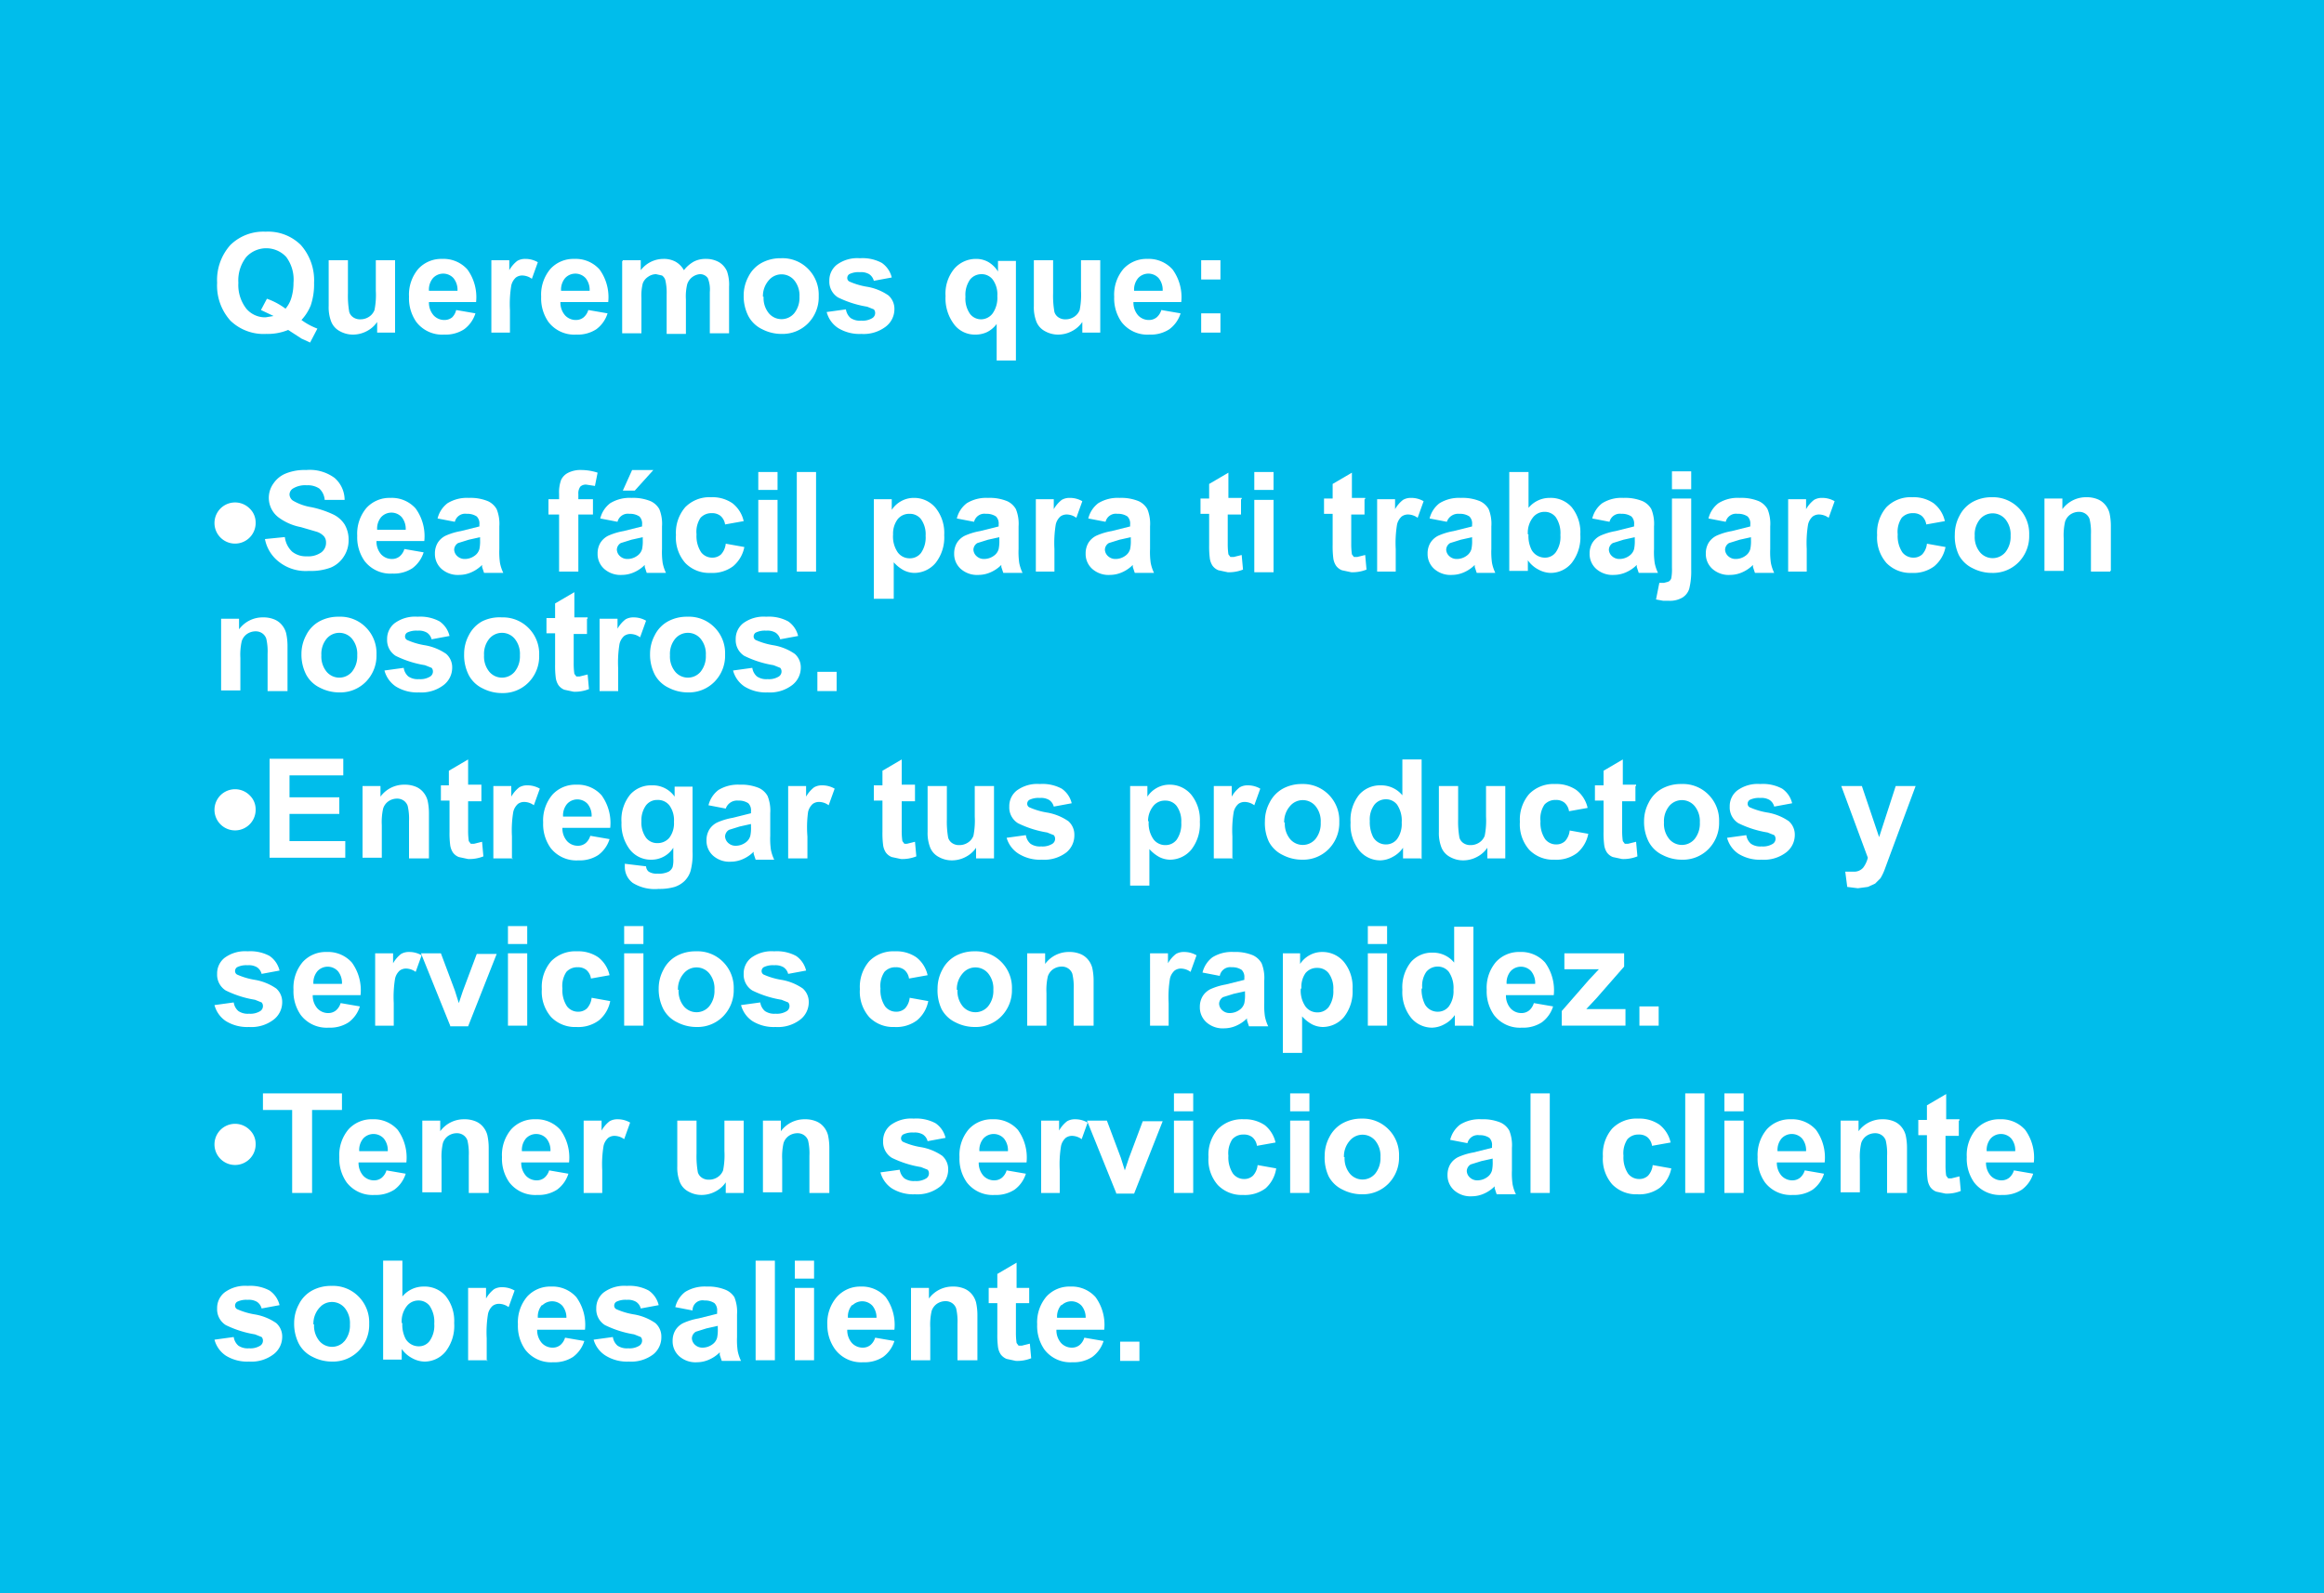 <svg id="Capa_1" data-name="Capa 1" xmlns="http://www.w3.org/2000/svg" viewBox="0 0 350 240"><rect x="0" y="0" width="350" height="240" fill="#333333" stroke="none"/><defs><style>.cls-1{fill:#00bdeb;}.cls-2{fill:#fff;}</style></defs><title>S6</title><rect class="cls-1" width="350" height="239.99"/><path class="cls-2" d="M45.4,48.2a9.9,9.9,0,0,0,2.4,1.3l-1.1,2.1L45.4,51l-2-1.3a8.1,8.1,0,0,1-3.3.6,7.2,7.2,0,0,1-5.4-2,7.9,7.9,0,0,1-2-5.7,7.9,7.9,0,0,1,2-5.7,7.1,7.1,0,0,1,5.3-2,7,7,0,0,1,5.3,2,8,8,0,0,1,2,5.7,9.9,9.9,0,0,1-.5,3.4A7.1,7.1,0,0,1,45.4,48.2ZM43,46.5a4.5,4.5,0,0,0,.9-1.7,7.8,7.8,0,0,0,.3-2.2,5.7,5.7,0,0,0-1.1-3.9,4.1,4.1,0,0,0-6,0,5.7,5.7,0,0,0-1.2,3.9,5.8,5.8,0,0,0,1.2,3.9A3.7,3.7,0,0,0,40,47.8l1.2-.2-1.9-.9L40.2,45A10.4,10.4,0,0,1,43,46.5h0Z"/><path class="cls-2" d="M56.8,50.1V48.5a4.2,4.2,0,0,1-1.6,1.4,4.4,4.4,0,0,1-2,.5,4,4,0,0,1-2-.5,2.8,2.8,0,0,1-1.3-1.4,6,6,0,0,1-.4-2.4V39.2h2.9v5a13.9,13.9,0,0,0,.2,2.8,1.5,1.5,0,0,0,.6.8,1.8,1.8,0,0,0,1.1.3,2.3,2.3,0,0,0,1.3-.4,2.1,2.1,0,0,0,.8-1,11.6,11.6,0,0,0,.2-2.9V39.2h2.9V50.1H56.8Z"/><path class="cls-2" d="M68.7,46.7l2.9,0.5a4.7,4.7,0,0,1-1.7,2.4,5.1,5.1,0,0,1-3,.8,4.9,4.9,0,0,1-4.2-1.9,6.2,6.2,0,0,1-1.1-3.8A6,6,0,0,1,63,40.5,4.7,4.7,0,0,1,66.6,39a4.8,4.8,0,0,1,3.8,1.6,7.1,7.1,0,0,1,1.3,4.9H64.6a2.9,2.9,0,0,0,.7,2,2.2,2.2,0,0,0,1.7.7,1.8,1.8,0,0,0,1.1-.4A2.3,2.3,0,0,0,68.7,46.7Zm0.2-2.9a2.8,2.8,0,0,0-.6-1.9,2.1,2.1,0,0,0-3.1,0,2.7,2.7,0,0,0-.6,1.9h4.3Z"/><path class="cls-2" d="M76.9,50.1H74V39.2h2.7v1.5a4.7,4.7,0,0,1,1.2-1.4,2.3,2.3,0,0,1,1.2-.3,3.7,3.7,0,0,1,1.9.5L80.1,42a2.5,2.5,0,0,0-1.4-.5,1.6,1.6,0,0,0-1,.3A2.3,2.3,0,0,0,77,43a17.2,17.2,0,0,0-.2,3.7v3.4h0.1Z"/><path class="cls-2" d="M88.6,46.7l2.9,0.5a4.7,4.7,0,0,1-1.7,2.4,5.1,5.1,0,0,1-3,.8,4.9,4.9,0,0,1-4.2-1.9,6.2,6.2,0,0,1-1.1-3.8,6,6,0,0,1,1.4-4.2A4.7,4.7,0,0,1,86.5,39a4.8,4.8,0,0,1,3.8,1.6,7.1,7.1,0,0,1,1.3,4.9H84.4a2.9,2.9,0,0,0,.7,2,2.2,2.2,0,0,0,1.7.7,1.8,1.8,0,0,0,1.1-.4A2.3,2.3,0,0,0,88.6,46.7Zm0.2-2.9a2.8,2.8,0,0,0-.6-1.9,2.1,2.1,0,0,0-3.1,0,2.7,2.7,0,0,0-.6,1.9h4.3Z"/><path class="cls-2" d="M93.8,39.2h2.7v1.5A4.3,4.3,0,0,1,99.9,39a3.7,3.7,0,0,1,1.8.4,3.3,3.3,0,0,1,1.3,1.3,5,5,0,0,1,1.5-1.3,3.8,3.8,0,0,1,1.8-.4,3.9,3.9,0,0,1,2,.5,3,3,0,0,1,1.2,1.4,6.2,6.2,0,0,1,.3,2.3v7h-2.9V44a4.6,4.6,0,0,0-.3-2.1,1.4,1.4,0,0,0-1.2-.6,2.2,2.2,0,0,0-1.9,1.5,7.7,7.7,0,0,0-.2,2.3v5.2h-2.9v-6a8.3,8.3,0,0,0-.2-2.1,1.3,1.3,0,0,0-.5-0.7l-0.9-.2a2.1,2.1,0,0,0-1.2.4,2,2,0,0,0-.8,1,7.7,7.7,0,0,0-.2,2.2v5.3H93.7V39.3h0.1Z"/><path class="cls-2" d="M112,44.5a5.9,5.9,0,0,1,.7-2.8,4.8,4.8,0,0,1,2-2.1,5.9,5.9,0,0,1,2.9-.7,5.4,5.4,0,0,1,4.1,1.6,5.5,5.5,0,0,1,1.6,4.1,5.6,5.6,0,0,1-1.6,4.1,5.4,5.4,0,0,1-4,1.6,6.3,6.3,0,0,1-2.9-.7,4.6,4.6,0,0,1-2.1-2A6.6,6.6,0,0,1,112,44.5Zm3,0.2a3.6,3.6,0,0,0,.8,2.5,2.5,2.5,0,0,0,3.8,0,3.7,3.7,0,0,0,.8-2.5,3.6,3.6,0,0,0-.8-2.5,2.5,2.5,0,0,0-3.8,0,3.6,3.6,0,0,0-.9,2.5H115Z"/><path class="cls-2" d="M124.5,47l2.9-.4a2.1,2.1,0,0,0,.7,1.3,2.5,2.5,0,0,0,1.6.4,2.8,2.8,0,0,0,1.7-.4,0.9,0.9,0,0,0,.4-0.8,0.8,0.8,0,0,0-.2-0.5l-1-.4a15.6,15.6,0,0,1-4.4-1.4,2.8,2.8,0,0,1-1.3-2.5,3,3,0,0,1,1.1-2.4,5.2,5.2,0,0,1,3.5-1,6.1,6.1,0,0,1,3.3.7,3.7,3.7,0,0,1,1.5,2.2l-2.7.5a1.7,1.7,0,0,0-.7-1,2.4,2.4,0,0,0-1.4-.3,3.1,3.1,0,0,0-1.6.3,0.7,0.7,0,0,0-.3.6,0.6,0.6,0,0,0,.3.5,10.8,10.8,0,0,0,2.7.8,8,8,0,0,1,3.2,1.3,2.7,2.7,0,0,1,.9,2.1,3.3,3.3,0,0,1-1.3,2.6,5.5,5.5,0,0,1-3.7,1.1,6.1,6.1,0,0,1-3.5-.9A4.1,4.1,0,0,1,124.5,47Z"/><path class="cls-2" d="M150.1,54.3V48.8a4.1,4.1,0,0,1-1.4,1.2,4,4,0,0,1-1.8.4,3.9,3.9,0,0,1-3.1-1.4,6.5,6.5,0,0,1-1.4-4.4,5.9,5.9,0,0,1,1.3-4.1A4.3,4.3,0,0,1,147,39a3.7,3.7,0,0,1,1.9.5,4.3,4.3,0,0,1,1.4,1.4V39.3H153v15h-2.9Zm0.1-9.7a3.8,3.8,0,0,0-.7-2.5,2.1,2.1,0,0,0-1.7-.8,2.2,2.2,0,0,0-1.7.8,4,4,0,0,0-.7,2.6,4,4,0,0,0,.7,2.6,2.1,2.1,0,0,0,1.7.8,2.2,2.2,0,0,0,1.7-.9A4.1,4.1,0,0,0,150.2,44.6Z"/><path class="cls-2" d="M163,50.1V48.5a4.2,4.2,0,0,1-1.6,1.4,4.4,4.4,0,0,1-2,.5,4,4,0,0,1-2-.5,2.8,2.8,0,0,1-1.3-1.4,6,6,0,0,1-.4-2.4V39.2h2.9v5a13.8,13.8,0,0,0,.2,2.8,1.5,1.5,0,0,0,.6.8,1.8,1.8,0,0,0,1.1.3,2.3,2.3,0,0,0,1.3-.4,2.1,2.1,0,0,0,.8-1,11.7,11.7,0,0,0,.2-2.9V39.2h2.9V50.1H163Z"/><path class="cls-2" d="M174.9,46.7l2.9,0.5a4.7,4.7,0,0,1-1.7,2.4,5.1,5.1,0,0,1-3,.8,4.9,4.9,0,0,1-4.2-1.9,6.2,6.2,0,0,1-1.1-3.8,6,6,0,0,1,1.4-4.2,4.7,4.7,0,0,1,3.6-1.5,4.8,4.8,0,0,1,3.8,1.6,7.1,7.1,0,0,1,1.3,4.9h-7.2a2.9,2.9,0,0,0,.7,2,2.2,2.2,0,0,0,1.7.7,1.8,1.8,0,0,0,1.1-.4A2.3,2.3,0,0,0,174.9,46.7Zm0.2-2.9a2.8,2.8,0,0,0-.6-1.9,2.1,2.1,0,0,0-3.1,0,2.7,2.7,0,0,0-.6,1.9h4.3Z"/><path class="cls-2" d="M180.9,42.1V39.2h2.9v2.9h-2.9Zm0,8V47.2h2.9v2.9h-2.9Z"/><path class="cls-2" d="M38.5,78.7a3.1,3.1,0,1,1-.9-2.1A2.9,2.9,0,0,1,38.5,78.7Z"/><path class="cls-2" d="M39.9,81.2l3-.3A3.6,3.6,0,0,0,44,83.1a3.3,3.3,0,0,0,2.2.7,3.4,3.4,0,0,0,2.2-.6,1.8,1.8,0,0,0,.7-1.5,1.4,1.4,0,0,0-.3-0.9,2.5,2.5,0,0,0-1.1-.7l-2.4-.7a8.2,8.2,0,0,1-3.4-1.5,3.7,3.7,0,0,1-.7-5.1,4.1,4.1,0,0,1,1.9-1.5,7.5,7.5,0,0,1,3-.5A6.3,6.3,0,0,1,50.4,72a4.4,4.4,0,0,1,1.5,3.3h-3a2.6,2.6,0,0,0-.8-1.7,3.1,3.1,0,0,0-1.9-.5,3.5,3.5,0,0,0-2.1.5,1.1,1.1,0,0,0-.5.9,1.2,1.2,0,0,0,.5.9,8,8,0,0,0,2.8,1,14.8,14.8,0,0,1,3.3,1.1A4.2,4.2,0,0,1,51.9,79a4.5,4.5,0,0,1,.6,2.4,4.4,4.4,0,0,1-.7,2.4,4.3,4.3,0,0,1-2,1.7,8.5,8.5,0,0,1-3.3.5,6.5,6.5,0,0,1-4.4-1.3A5.7,5.7,0,0,1,39.9,81.2Z"/><path class="cls-2" d="M60.9,82.7l2.9,0.5a4.7,4.7,0,0,1-1.7,2.4,5.1,5.1,0,0,1-3,.8,4.9,4.9,0,0,1-4.2-1.9,6.2,6.2,0,0,1-1.1-3.8,6,6,0,0,1,1.4-4.2A4.7,4.7,0,0,1,58.8,75a4.8,4.8,0,0,1,3.8,1.6,7.1,7.1,0,0,1,1.3,4.9H56.7a2.9,2.9,0,0,0,.7,2,2.2,2.2,0,0,0,1.7.7,1.8,1.8,0,0,0,1.1-.4A2.3,2.3,0,0,0,60.9,82.7Zm0.2-2.9a2.8,2.8,0,0,0-.6-1.9,2.1,2.1,0,0,0-3.1,0,2.7,2.7,0,0,0-.6,1.9h4.3Z"/><path class="cls-2" d="M68.5,78.6l-2.6-.5a4.1,4.1,0,0,1,1.5-2.3,5.6,5.6,0,0,1,3.2-.8,6.9,6.9,0,0,1,2.9.5,2.9,2.9,0,0,1,1.3,1.2,5.9,5.9,0,0,1,.4,2.6v3.4a11.6,11.6,0,0,0,.1,2.1,6.2,6.2,0,0,0,.5,1.5H72.9l-0.3-.9V85.1A5.2,5.2,0,0,1,71,86.2a4.5,4.5,0,0,1-1.8.4,3.7,3.7,0,0,1-2.7-.9,3,3,0,0,1-1-2.3,3.1,3.1,0,0,1,.4-1.6,2.9,2.9,0,0,1,1.2-1.1,9.6,9.6,0,0,1,2.3-.7l2.8-.7V79a1.5,1.5,0,0,0-.4-1.2,2.5,2.5,0,0,0-1.5-.4A1.6,1.6,0,0,0,68.5,78.6Zm3.9,2.3-1.8.4-1.6.5a1.2,1.2,0,0,0-.6,1,1.4,1.4,0,0,0,.5,1,1.6,1.6,0,0,0,1.1.4,2.5,2.5,0,0,0,1.5-.5,1.8,1.8,0,0,0,.7-1,5.7,5.7,0,0,0,.1-1.4V80.9Z"/><path class="cls-2" d="M82.6,75.2h1.6V74.4a5.5,5.5,0,0,1,.3-2.1,2.3,2.3,0,0,1,1.1-1.1,4.1,4.1,0,0,1,2-.4,8,8,0,0,1,2.4.4l-0.4,2L88.3,73a1.2,1.2,0,0,0-.9.3,1.7,1.7,0,0,0-.3,1.1v0.8h2.2v2.3H87.1v8.6H84.2V77.5H82.6V75.2Z"/><path class="cls-2" d="M93,78.6l-2.6-.5a4.1,4.1,0,0,1,1.5-2.3,5.6,5.6,0,0,1,3.2-.8,6.9,6.9,0,0,1,2.9.5,2.9,2.9,0,0,1,1.3,1.2,5.9,5.9,0,0,1,.4,2.6v3.4a11.6,11.6,0,0,0,.1,2.1,6.2,6.2,0,0,0,.5,1.5H97.4l-0.3-.9V85.1a5.2,5.2,0,0,1-1.6,1.1,4.5,4.5,0,0,1-1.8.4,3.7,3.7,0,0,1-2.7-.9,3,3,0,0,1-1-2.3,3.1,3.1,0,0,1,.4-1.6,2.9,2.9,0,0,1,1.2-1.1,9.6,9.6,0,0,1,2.3-.7l2.8-.7V79a1.5,1.5,0,0,0-.4-1.2,2.5,2.5,0,0,0-1.5-.4A1.6,1.6,0,0,0,93,78.6Zm3.9,2.3-1.8.4-1.6.5a1.2,1.2,0,0,0-.6,1,1.4,1.4,0,0,0,.5,1,1.6,1.6,0,0,0,1.1.4,2.5,2.5,0,0,0,1.5-.5,1.8,1.8,0,0,0,.7-1,5.7,5.7,0,0,0,.1-1.4V80.9Zm-3.1-7,1.4-3.1h3.2l-2.8,3.1H93.8Z"/><path class="cls-2" d="M112,78.5l-2.8.5a2.1,2.1,0,0,0-.7-1.3,2,2,0,0,0-1.3-.4,2.2,2.2,0,0,0-1.7.7,3.8,3.8,0,0,0-.6,2.5,4.4,4.4,0,0,0,.7,2.7,2.1,2.1,0,0,0,1.7.8,1.9,1.9,0,0,0,1.3-.5,2.8,2.8,0,0,0,.7-1.6l2.8,0.5a5,5,0,0,1-1.7,2.9,5.2,5.2,0,0,1-3.4,1,5,5,0,0,1-3.8-1.5,5.8,5.8,0,0,1-1.4-4.2,5.9,5.9,0,0,1,1.4-4.2,5.1,5.1,0,0,1,3.9-1.5,5.3,5.3,0,0,1,3.2.9A4.7,4.7,0,0,1,112,78.5Z"/><path class="cls-2" d="M114.2,73.8V71.1h2.9v2.7h-2.9Zm0,12.4V75.3h2.9V86.2h-2.9Z"/><path class="cls-2" d="M120,86.1v-15h2.9v15H120Z"/><path class="cls-2" d="M131.6,75.2h2.7v1.6a4,4,0,0,1,1.4-1.3,3.9,3.9,0,0,1,2-.5,4.2,4.2,0,0,1,3.2,1.5,6,6,0,0,1,1.3,4.1,6.2,6.2,0,0,1-1.3,4.2,4.2,4.2,0,0,1-3.2,1.5,3.7,3.7,0,0,1-1.6-.4,5.5,5.5,0,0,1-1.5-1.2v5.5h-3v-15Zm2.9,5.3a4.2,4.2,0,0,0,.7,2.7,2.2,2.2,0,0,0,1.8.9,2.1,2.1,0,0,0,1.7-.8,4.1,4.1,0,0,0,.7-2.6,3.9,3.9,0,0,0-.7-2.5,2.1,2.1,0,0,0-1.7-.8,2.2,2.2,0,0,0-1.8.8A3.6,3.6,0,0,0,134.5,80.5Z"/><path class="cls-2" d="M146.7,78.6l-2.6-.5a4.1,4.1,0,0,1,1.5-2.3,5.6,5.6,0,0,1,3.2-.8,6.9,6.9,0,0,1,2.9.5,2.9,2.9,0,0,1,1.3,1.2,5.9,5.9,0,0,1,.4,2.6v3.4a11.6,11.6,0,0,0,.1,2.1,6.2,6.2,0,0,0,.5,1.5h-2.9l-0.3-.9V85.1a5.2,5.2,0,0,1-1.6,1.1,4.5,4.5,0,0,1-1.8.4,3.7,3.7,0,0,1-2.7-.9,3,3,0,0,1-1-2.3,3.1,3.1,0,0,1,.4-1.6,2.9,2.9,0,0,1,1.2-1.1,9.6,9.6,0,0,1,2.3-.7l2.8-.7V79a1.5,1.5,0,0,0-.4-1.2,2.5,2.5,0,0,0-1.5-.4A1.6,1.6,0,0,0,146.7,78.6Zm3.9,2.3-1.8.4-1.6.5a1.2,1.2,0,0,0-.6,1,1.4,1.4,0,0,0,.5,1,1.6,1.6,0,0,0,1.1.4,2.5,2.5,0,0,0,1.5-.5,1.8,1.8,0,0,0,.7-1,5.7,5.7,0,0,0,.1-1.4V80.9Z"/><path class="cls-2" d="M158.9,86.1H156V75.2h2.7v1.5a4.7,4.7,0,0,1,1.2-1.4,2.3,2.3,0,0,1,1.2-.3,3.7,3.7,0,0,1,1.9.5L162.1,78a2.5,2.5,0,0,0-1.4-.5,1.6,1.6,0,0,0-1,.3A2.3,2.3,0,0,0,159,79a17.2,17.2,0,0,0-.2,3.7v3.4h0.1Z"/><path class="cls-2" d="M166.5,78.6l-2.6-.5a4.1,4.1,0,0,1,1.5-2.3,5.6,5.6,0,0,1,3.2-.8,6.9,6.9,0,0,1,2.9.5,2.9,2.9,0,0,1,1.3,1.2,5.9,5.9,0,0,1,.4,2.6v3.4a11.6,11.6,0,0,0,.1,2.1,6.2,6.2,0,0,0,.5,1.5h-2.9l-0.3-.9V85.1a5.2,5.2,0,0,1-1.6,1.1,4.5,4.5,0,0,1-1.8.4,3.7,3.7,0,0,1-2.7-.9,3,3,0,0,1-1-2.3,3.1,3.1,0,0,1,.4-1.6,2.9,2.9,0,0,1,1.2-1.1,9.6,9.6,0,0,1,2.3-.7l2.8-.7V79a1.5,1.5,0,0,0-.4-1.2,2.5,2.5,0,0,0-1.5-.4A1.6,1.6,0,0,0,166.5,78.6Zm3.9,2.3-1.8.4-1.6.5a1.2,1.2,0,0,0-.6,1,1.4,1.4,0,0,0,.5,1,1.6,1.6,0,0,0,1.1.4,2.5,2.5,0,0,0,1.5-.5,1.8,1.8,0,0,0,.7-1,5.7,5.7,0,0,0,.1-1.4V80.9Z"/><path class="cls-2" d="M186.9,75.2v2.3h-2v4.4a10.8,10.8,0,0,0,.1,1.6l0.3,0.4h0.5l1.2-.3,0.2,2.2a5.7,5.7,0,0,1-2.3.4l-1.4-.3a2,2,0,0,1-.9-0.7,2.7,2.7,0,0,1-.4-1.1,14.1,14.1,0,0,1-.1-2V77.4h-1.3V75.1h1.3V72.9l2.9-1.7V75h2v0.2Z"/><path class="cls-2" d="M188.9,73.8V71.1h2.9v2.7h-2.9Zm0,12.4V75.3h2.9V86.2h-2.9Z"/><path class="cls-2" d="M205.5,75.2v2.3h-2v4.4a10.8,10.8,0,0,0,.1,1.6l0.3,0.4h0.5l1.2-.3,0.2,2.2a5.7,5.7,0,0,1-2.3.4l-1.4-.3a2,2,0,0,1-.9-0.7,2.7,2.7,0,0,1-.4-1.1,14.1,14.1,0,0,1-.1-2V77.4h-1.3V75.1h1.3V72.9l2.9-1.7V75h2v0.2Z"/><path class="cls-2" d="M210.3,86.1h-2.9V75.2h2.7v1.5a4.7,4.7,0,0,1,1.2-1.4,2.3,2.3,0,0,1,1.2-.3,3.7,3.7,0,0,1,1.9.5L213.5,78a2.5,2.5,0,0,0-1.4-.5,1.6,1.6,0,0,0-1,.3,2.3,2.3,0,0,0-.7,1.2,17.1,17.1,0,0,0-.2,3.7v3.4h0.1Z"/><path class="cls-2" d="M217.9,78.6l-2.6-.5a4.1,4.1,0,0,1,1.5-2.3A5.6,5.6,0,0,1,220,75a6.9,6.9,0,0,1,2.9.5,2.9,2.9,0,0,1,1.3,1.2,5.9,5.9,0,0,1,.4,2.6v3.4a11.7,11.7,0,0,0,.1,2.1,6.2,6.2,0,0,0,.5,1.5h-2.8l-0.3-.9V85.1a5.2,5.2,0,0,1-1.6,1.1,4.5,4.5,0,0,1-1.8.4,3.7,3.7,0,0,1-2.7-.9,3,3,0,0,1-1-2.3,3.1,3.1,0,0,1,.4-1.6,2.9,2.9,0,0,1,1.2-1.1,9.7,9.7,0,0,1,2.3-.7l2.8-.7V79a1.5,1.5,0,0,0-.4-1.2,2.5,2.5,0,0,0-1.5-.4A1.8,1.8,0,0,0,217.9,78.6Zm3.9,2.3-1.8.4-1.6.5a1.2,1.2,0,0,0-.6,1,1.4,1.4,0,0,0,.5,1,1.6,1.6,0,0,0,1.1.4,2.5,2.5,0,0,0,1.5-.5,1.8,1.8,0,0,0,.7-1,5.6,5.6,0,0,0,.1-1.4V80.9Z"/><path class="cls-2" d="M227.3,86.1v-15h2.9v5.4a4.1,4.1,0,0,1,3.2-1.5,4.2,4.2,0,0,1,3.3,1.4,6,6,0,0,1,1.3,4.1,6.3,6.3,0,0,1-1.3,4.3,4.1,4.1,0,0,1-3.2,1.5,4,4,0,0,1-1.8-.5,4.4,4.4,0,0,1-1.6-1.4V86h-2.8Zm2.9-5.7a4.6,4.6,0,0,0,.5,2.5,2.3,2.3,0,0,0,2,1.1,2,2,0,0,0,1.6-.8,4,4,0,0,0,.7-2.6,4.3,4.3,0,0,0-.7-2.7,2.1,2.1,0,0,0-1.7-.8,2.2,2.2,0,0,0-1.7.8,3.7,3.7,0,0,0-.8,2.6h0.1Z"/><path class="cls-2" d="M242.4,78.6l-2.6-.5a4.1,4.1,0,0,1,1.5-2.3,5.5,5.5,0,0,1,3.2-.8,6.9,6.9,0,0,1,2.9.5,2.9,2.9,0,0,1,1.3,1.2,5.9,5.9,0,0,1,.4,2.6v3.4a11.5,11.5,0,0,0,.1,2.1,6.1,6.1,0,0,0,.5,1.5h-2.9l-0.3-.9V85.1a5.2,5.2,0,0,1-1.6,1.1,4.5,4.5,0,0,1-1.8.4,3.7,3.7,0,0,1-2.7-.9,3,3,0,0,1-1-2.3,3.1,3.1,0,0,1,.4-1.6,2.9,2.9,0,0,1,1.2-1.1,9.6,9.6,0,0,1,2.3-.7l2.8-.7V79a1.5,1.5,0,0,0-.4-1.2,2.5,2.5,0,0,0-1.5-.4A1.6,1.6,0,0,0,242.4,78.6Zm3.9,2.3-1.8.4-1.6.5a1.2,1.2,0,0,0-.6,1,1.4,1.4,0,0,0,.5,1,1.6,1.6,0,0,0,1.1.4,2.5,2.5,0,0,0,1.5-.5,1.8,1.8,0,0,0,.7-1,5.8,5.8,0,0,0,.1-1.4V80.9Z"/><path class="cls-2" d="M254.7,75.2V85.8a11,11,0,0,1-.3,2.9,2.4,2.4,0,0,1-1,1.3,3.7,3.7,0,0,1-2,.5h-0.9l-1.1-.2,0.5-2.5h0.7l0.7-.2a0.9,0.9,0,0,0,.4-0.5,7.5,7.5,0,0,0,.1-1.6V75.1h2.9Zm-2.9-1.5V71h2.9v2.7h-2.9Z"/><path class="cls-2" d="M259.9,78.6l-2.6-.5a4.1,4.1,0,0,1,1.5-2.3A5.5,5.5,0,0,1,262,75a6.9,6.9,0,0,1,2.9.5,2.9,2.9,0,0,1,1.3,1.2,5.9,5.9,0,0,1,.4,2.6v3.4a11.5,11.5,0,0,0,.1,2.1,6.1,6.1,0,0,0,.5,1.5h-2.9l-0.3-.9V85.1a5.2,5.2,0,0,1-1.6,1.1,4.5,4.5,0,0,1-1.8.4,3.7,3.7,0,0,1-2.7-.9,3,3,0,0,1-1-2.3,3.1,3.1,0,0,1,.4-1.6,2.9,2.9,0,0,1,1.2-1.1,9.6,9.6,0,0,1,2.3-.7l2.8-.7V79a1.5,1.5,0,0,0-.4-1.2,2.5,2.5,0,0,0-1.5-.4A1.6,1.6,0,0,0,259.9,78.6Zm3.9,2.3-1.8.4-1.6.5a1.2,1.2,0,0,0-.6,1,1.4,1.4,0,0,0,.5,1,1.6,1.6,0,0,0,1.1.4,2.5,2.5,0,0,0,1.5-.5,1.8,1.8,0,0,0,.7-1,5.8,5.8,0,0,0,.1-1.4V80.9Z"/><path class="cls-2" d="M272.2,86.1h-2.9V75.2H272v1.5a4.7,4.7,0,0,1,1.2-1.4,2.3,2.3,0,0,1,1.2-.3,3.7,3.7,0,0,1,1.9.5L275.4,78a2.5,2.5,0,0,0-1.4-.5,1.6,1.6,0,0,0-1,.3,2.3,2.3,0,0,0-.7,1.2,17.1,17.1,0,0,0-.2,3.7v3.4h0.1Z"/><path class="cls-2" d="M292.9,78.5l-2.8.5a2.1,2.1,0,0,0-.7-1.3,2,2,0,0,0-1.3-.4,2.2,2.2,0,0,0-1.7.7,3.8,3.8,0,0,0-.6,2.5,4.4,4.4,0,0,0,.7,2.7,2.1,2.1,0,0,0,1.7.8,1.9,1.9,0,0,0,1.3-.5,2.8,2.8,0,0,0,.7-1.6l2.8,0.5a5,5,0,0,1-1.7,2.9,5.2,5.2,0,0,1-3.4,1,5,5,0,0,1-3.8-1.5,5.8,5.8,0,0,1-1.4-4.2,5.9,5.9,0,0,1,1.4-4.2,5.1,5.1,0,0,1,3.9-1.5,5.3,5.3,0,0,1,3.2.9A4.7,4.7,0,0,1,292.9,78.5Z"/><path class="cls-2" d="M294.4,80.5a5.9,5.9,0,0,1,.7-2.8,4.9,4.9,0,0,1,2-2.1,5.9,5.9,0,0,1,2.9-.7,5.4,5.4,0,0,1,4,1.6,5.5,5.5,0,0,1,1.6,4.1,5.6,5.6,0,0,1-1.6,4.1,5.4,5.4,0,0,1-4,1.6,6.3,6.3,0,0,1-2.9-.7,4.6,4.6,0,0,1-2.1-2A6.6,6.6,0,0,1,294.4,80.5Zm3,0.2a3.6,3.6,0,0,0,.8,2.5,2.5,2.5,0,0,0,3.8,0,3.7,3.7,0,0,0,.8-2.5,3.6,3.6,0,0,0-.8-2.5,2.5,2.5,0,0,0-3.8,0A3.6,3.6,0,0,0,297.4,80.7Z"/><path class="cls-2" d="M317.8,86.1h-2.9V80.5a8.6,8.6,0,0,0-.2-2.3,1.6,1.6,0,0,0-.6-0.8,1.7,1.7,0,0,0-1-.3,2.3,2.3,0,0,0-1.3.4,2.1,2.1,0,0,0-.8,1.1,9.4,9.4,0,0,0-.2,2.5V86h-2.9V75.1h2.7v1.6a4.4,4.4,0,0,1,3.6-1.8,4.3,4.3,0,0,1,1.7.3,2.9,2.9,0,0,1,1.2.9,3.2,3.2,0,0,1,.6,1.2,9,9,0,0,1,.2,1.9V86h-0.1Z"/><path class="cls-2" d="M43.2,104.1H40.3V98.5a8.6,8.6,0,0,0-.2-2.3,1.6,1.6,0,0,0-.6-0.8,1.7,1.7,0,0,0-1-.3,2.3,2.3,0,0,0-1.3.4,2.1,2.1,0,0,0-.8,1.1,9.4,9.4,0,0,0-.2,2.5V104H33.3V93.2H36v1.6A4.4,4.4,0,0,1,39.6,93a4.3,4.3,0,0,1,1.7.3,2.9,2.9,0,0,1,1.2.9,3.2,3.2,0,0,1,.6,1.2,9,9,0,0,1,.2,1.9v6.8H43.2Z"/><path class="cls-2" d="M45.4,98.5a5.9,5.9,0,0,1,.7-2.8,4.8,4.8,0,0,1,2-2.1,5.9,5.9,0,0,1,2.9-.7,5.4,5.4,0,0,1,4.1,1.6,5.5,5.5,0,0,1,1.6,4.1,5.6,5.6,0,0,1-1.6,4.1,5.4,5.4,0,0,1-4,1.6,6.3,6.3,0,0,1-2.9-.7,4.6,4.6,0,0,1-2.1-2A6.6,6.6,0,0,1,45.4,98.5Zm3,0.2a3.6,3.6,0,0,0,.8,2.5,2.5,2.5,0,0,0,3.8,0,3.7,3.7,0,0,0,.8-2.5,3.6,3.6,0,0,0-.8-2.5,2.5,2.5,0,0,0-3.8,0A3.6,3.6,0,0,0,48.4,98.7Z"/><path class="cls-2" d="M57.9,101l2.9-.4a2.1,2.1,0,0,0,.7,1.3,2.5,2.5,0,0,0,1.6.4,2.8,2.8,0,0,0,1.7-.4,0.9,0.9,0,0,0,.4-0.8,0.8,0.8,0,0,0-.2-0.5l-1-.4a15.5,15.5,0,0,1-4.4-1.4,2.8,2.8,0,0,1-1.3-2.5,3,3,0,0,1,1.1-2.4,5.2,5.2,0,0,1,3.5-1,6.1,6.1,0,0,1,3.3.7,3.7,3.7,0,0,1,1.5,2.2l-2.7.5a1.7,1.7,0,0,0-.7-1,2.4,2.4,0,0,0-1.4-.3,3.1,3.1,0,0,0-1.6.3,0.7,0.7,0,0,0-.3.6,0.6,0.6,0,0,0,.3.5,10.8,10.8,0,0,0,2.7.8,8,8,0,0,1,3.2,1.3,2.7,2.7,0,0,1,.9,2.1,3.3,3.3,0,0,1-1.3,2.6,5.5,5.5,0,0,1-3.7,1.1,6.1,6.1,0,0,1-3.5-.9A4.2,4.2,0,0,1,57.9,101Z"/><path class="cls-2" d="M69.9,98.5a5.9,5.9,0,0,1,.7-2.8,4.9,4.9,0,0,1,2-2.1,5.9,5.9,0,0,1,3-.6,5.4,5.4,0,0,1,4,1.6,5.5,5.5,0,0,1,1.6,4.1,5.6,5.6,0,0,1-1.6,4.1,5.4,5.4,0,0,1-4,1.6,6.3,6.3,0,0,1-2.9-.7,4.6,4.6,0,0,1-2.1-2A6.6,6.6,0,0,1,69.9,98.5Zm3,0.2a3.6,3.6,0,0,0,.8,2.5,2.5,2.5,0,0,0,3.8,0,3.7,3.7,0,0,0,.8-2.5,3.6,3.6,0,0,0-.8-2.5,2.5,2.5,0,0,0-3.8,0A3.6,3.6,0,0,0,72.9,98.7Z"/><path class="cls-2" d="M88.4,93.2v2.3h-2v4.4a10.8,10.8,0,0,0,.1,1.6l0.3,0.4h0.5l1.2-.3,0.2,2.2a5.7,5.7,0,0,1-2.3.4l-1.4-.3a2,2,0,0,1-.9-0.7,2.7,2.7,0,0,1-.4-1.1,14.1,14.1,0,0,1-.1-2V95.4H82.3V93.1h1.3V90.9l2.9-1.7V93h2v0.2Z"/><path class="cls-2" d="M93.2,104.1H90.3V93.2H93v1.5a4.7,4.7,0,0,1,1.2-1.4,2.3,2.3,0,0,1,1.2-.3,3.7,3.7,0,0,1,1.9.5L96.4,96a2.5,2.5,0,0,0-1.4-.5,1.6,1.6,0,0,0-1,.3,2.3,2.3,0,0,0-.7,1.2,17.1,17.1,0,0,0-.2,3.7v3.4h0.1Z"/><path class="cls-2" d="M97.9,98.5a5.9,5.9,0,0,1,.7-2.8,4.8,4.8,0,0,1,2-2.1,5.9,5.9,0,0,1,2.9-.7,5.4,5.4,0,0,1,4.1,1.6,5.5,5.5,0,0,1,1.6,4.1,5.6,5.6,0,0,1-1.6,4.1,5.4,5.4,0,0,1-4,1.6,6.3,6.3,0,0,1-2.9-.7,4.6,4.6,0,0,1-2.1-2A6.6,6.6,0,0,1,97.9,98.5Zm3,0.2a3.6,3.6,0,0,0,.8,2.5,2.5,2.5,0,0,0,3.8,0,3.7,3.7,0,0,0,.8-2.5,3.6,3.6,0,0,0-.8-2.5,2.5,2.5,0,0,0-3.8,0A3.6,3.6,0,0,0,100.9,98.7Z"/><path class="cls-2" d="M110.4,101l2.9-.4a2.1,2.1,0,0,0,.7,1.3,2.5,2.5,0,0,0,1.6.4,2.8,2.8,0,0,0,1.7-.4,0.9,0.9,0,0,0,.4-0.8,0.8,0.8,0,0,0-.2-0.5l-1-.4a15.5,15.5,0,0,1-4.4-1.4,2.8,2.8,0,0,1-1.3-2.5,3,3,0,0,1,1.1-2.4,5.2,5.2,0,0,1,3.5-1,6.1,6.1,0,0,1,3.3.7,3.7,3.7,0,0,1,1.5,2.2l-2.7.5a1.7,1.7,0,0,0-.7-1,2.4,2.4,0,0,0-1.4-.3,3.1,3.1,0,0,0-1.6.3,0.7,0.7,0,0,0-.3.6,0.6,0.6,0,0,0,.3.5,10.8,10.8,0,0,0,2.7.8,8,8,0,0,1,3.2,1.3,2.7,2.7,0,0,1,.9,2.1,3.3,3.3,0,0,1-1.3,2.6,5.5,5.5,0,0,1-3.7,1.1,6.1,6.1,0,0,1-3.5-.9A4.2,4.2,0,0,1,110.4,101Z"/><path class="cls-2" d="M123.1,104.1v-2.9H126v2.9h-2.9Z"/><path class="cls-2" d="M38.5,121.9a3.1,3.1,0,1,1-.9-2.1A2.9,2.9,0,0,1,38.5,121.9Z"/><path class="cls-2" d="M40.6,129.3v-15H51.7v2.5H43.6v3.3h7.5v2.5H43.6v4.1H52v2.5H40.6Z"/><path class="cls-2" d="M64.5,129.3H61.6v-5.6a8.6,8.6,0,0,0-.2-2.3,1.6,1.6,0,0,0-.6-0.8,1.7,1.7,0,0,0-1-.3,2.3,2.3,0,0,0-1.3.4,2.1,2.1,0,0,0-.8,1.1,9.4,9.4,0,0,0-.2,2.5v4.9H54.6V118.4h2.7V120a4.4,4.4,0,0,1,3.6-1.8,4.3,4.3,0,0,1,1.7.3,2.9,2.9,0,0,1,1.2.9,3.2,3.2,0,0,1,.6,1.2,9,9,0,0,1,.2,1.9v6.8H64.5Z"/><path class="cls-2" d="M72.5,118.4v2.3h-2v4.4a10.8,10.8,0,0,0,.1,1.6l0.3,0.4h0.5l1.2-.3,0.2,2.2a5.7,5.7,0,0,1-2.3.4l-1.4-.3a2,2,0,0,1-.9-0.7,2.7,2.7,0,0,1-.4-1.1,13.8,13.8,0,0,1-.1-2v-4.7H66.4v-2.3h1.2v-2.2l2.9-1.7v3.8h2v0.2Z"/><path class="cls-2" d="M77.2,129.3H74.3V118.4H77V120a4.7,4.7,0,0,1,1.2-1.4,2.3,2.3,0,0,1,1.2-.3,3.7,3.7,0,0,1,1.9.5l-0.9,2.5a2.5,2.5,0,0,0-1.4-.5,1.6,1.6,0,0,0-1,.3,2.3,2.3,0,0,0-.7,1.2,17.1,17.1,0,0,0-.2,3.7v3.4h0.1Z"/><path class="cls-2" d="M88.9,125.9l2.9,0.5a4.7,4.7,0,0,1-1.7,2.4,5.1,5.1,0,0,1-3,.8,4.9,4.9,0,0,1-4.2-1.9,6.2,6.2,0,0,1-1.1-3.8,6,6,0,0,1,1.4-4.2,4.7,4.7,0,0,1,3.6-1.5,4.8,4.8,0,0,1,3.8,1.6,7.1,7.1,0,0,1,1.3,4.9H84.7a2.9,2.9,0,0,0,.7,2,2.2,2.2,0,0,0,1.7.7,1.8,1.8,0,0,0,1.1-.4A2.3,2.3,0,0,0,88.9,125.9Zm0.2-2.9a2.8,2.8,0,0,0-.6-1.9,2.1,2.1,0,0,0-3.1,0,2.7,2.7,0,0,0-.6,1.9h4.3Z"/><path class="cls-2" d="M94,130.1l3.3,0.4a1.1,1.1,0,0,0,.4.8,2.2,2.2,0,0,0,1.3.3,3.4,3.4,0,0,0,1.7-.3,1.4,1.4,0,0,0,.6-0.7,4.4,4.4,0,0,0,.1-1.3v-1.6a3.9,3.9,0,0,1-3.3,1.8,4,4,0,0,1-3.5-1.9,6.3,6.3,0,0,1-1-3.7,6,6,0,0,1,1.3-4.2,4.2,4.2,0,0,1,3.3-1.4,4,4,0,0,1,3.4,1.7v-1.5h2.7v9.8a9.7,9.7,0,0,1-.3,2.9,3.6,3.6,0,0,1-.9,1.5,3.9,3.9,0,0,1-1.5.9,8.1,8.1,0,0,1-2.4.3,6.3,6.3,0,0,1-3.9-.9,3,3,0,0,1-1.2-2.4v-0.5Zm2.6-6.4a3.9,3.9,0,0,0,.7,2.5,2.1,2.1,0,0,0,1.7.8,2.3,2.3,0,0,0,1.8-.8,3.6,3.6,0,0,0,.7-2.4,3.8,3.8,0,0,0-.7-2.5,2.2,2.2,0,0,0-1.8-.8,2.1,2.1,0,0,0-1.7.8A3.8,3.8,0,0,0,96.6,123.7Z"/><path class="cls-2" d="M109.3,121.8l-2.6-.5a4.1,4.1,0,0,1,1.5-2.3,5.6,5.6,0,0,1,3.2-.8,6.9,6.9,0,0,1,2.9.5,2.9,2.9,0,0,1,1.3,1.2,5.9,5.9,0,0,1,.4,2.6v3.4a11.7,11.7,0,0,0,.1,2.1,6.2,6.2,0,0,0,.5,1.5h-2.8l-0.3-.9v-0.3a5.2,5.2,0,0,1-1.6,1.1,4.5,4.5,0,0,1-1.8.4,3.7,3.7,0,0,1-2.7-.9,3,3,0,0,1-1-2.3,3.1,3.1,0,0,1,.4-1.6,2.9,2.9,0,0,1,1.2-1.1,9.7,9.7,0,0,1,2.3-.7l2.8-.7v-0.3a1.5,1.5,0,0,0-.4-1.2,2.5,2.5,0,0,0-1.5-.4A1.8,1.8,0,0,0,109.3,121.8Zm3.9,2.3-1.8.4-1.6.5a1.2,1.2,0,0,0-.6,1,1.4,1.4,0,0,0,.5,1,1.6,1.6,0,0,0,1.1.4,2.5,2.5,0,0,0,1.5-.5,1.8,1.8,0,0,0,.7-1,5.6,5.6,0,0,0,.1-1.4v-0.4Z"/><path class="cls-2" d="M121.6,129.3h-2.9V118.4h2.7V120a4.7,4.7,0,0,1,1.2-1.4,2.3,2.3,0,0,1,1.2-.3,3.7,3.7,0,0,1,1.9.5l-0.9,2.5a2.5,2.5,0,0,0-1.4-.5,1.6,1.6,0,0,0-1,.3,2.3,2.3,0,0,0-.7,1.2,17.1,17.1,0,0,0-.1,3.7v3.4h0Z"/><path class="cls-2" d="M137.8,118.4v2.3h-2v4.4a10.8,10.8,0,0,0,.1,1.6l0.3,0.4h0.4l1.2-.3L138,129a5.7,5.7,0,0,1-2.3.4l-1.4-.3a2,2,0,0,1-.9-0.7,2.7,2.7,0,0,1-.4-1.1,14.1,14.1,0,0,1-.1-2v-4.7h-1.3v-2.3h1.3v-2.2l2.9-1.7v3.8h2v0.2Z"/><path class="cls-2" d="M147,129.3v-1.6a4.2,4.2,0,0,1-1.6,1.4,4.4,4.4,0,0,1-2,.5,4,4,0,0,1-2-.5,2.8,2.8,0,0,1-1.3-1.4,6,6,0,0,1-.4-2.4v-6.9h2.9v5a13.8,13.8,0,0,0,.2,2.8,1.5,1.5,0,0,0,.6.8,1.8,1.8,0,0,0,1.1.3,2.3,2.3,0,0,0,1.3-.4,2.1,2.1,0,0,0,.8-1,11.7,11.7,0,0,0,.2-2.9v-4.6h2.9v10.9H147Z"/><path class="cls-2" d="M151.6,126.2l2.9-.4a2.1,2.1,0,0,0,.7,1.3,2.5,2.5,0,0,0,1.6.4,2.8,2.8,0,0,0,1.7-.4,0.9,0.9,0,0,0,.4-0.8,0.8,0.8,0,0,0-.2-0.5l-1-.4a15.5,15.5,0,0,1-4.4-1.4,2.8,2.8,0,0,1-1.3-2.5,3,3,0,0,1,1.1-2.4,5.2,5.2,0,0,1,3.5-1,6.1,6.1,0,0,1,3.3.7,3.7,3.7,0,0,1,1.5,2.2l-2.7.5a1.7,1.7,0,0,0-.7-1,2.4,2.4,0,0,0-1.4-.3,3.1,3.1,0,0,0-1.6.3,0.7,0.7,0,0,0-.3.6,0.6,0.6,0,0,0,.3.5,10.8,10.8,0,0,0,2.7.8,8,8,0,0,1,3.2,1.3,2.7,2.7,0,0,1,.9,2.1,3.3,3.3,0,0,1-1.2,2.6,5.5,5.5,0,0,1-3.7,1.1,6.1,6.1,0,0,1-3.5-.9A4.2,4.2,0,0,1,151.6,126.2Z"/><path class="cls-2" d="M170.1,118.4h2.7V120a4,4,0,0,1,1.4-1.3,3.9,3.9,0,0,1,2-.5,4.2,4.2,0,0,1,3.2,1.5,6,6,0,0,1,1.3,4.1,6.2,6.2,0,0,1-1.3,4.2,4.2,4.2,0,0,1-3.2,1.5,3.7,3.7,0,0,1-1.6-.4,5.5,5.5,0,0,1-1.5-1.2v5.5h-2.9v-15h-0.1Zm2.9,5.3a4.2,4.2,0,0,0,.7,2.7,2.2,2.2,0,0,0,1.8.9,2.1,2.1,0,0,0,1.7-.8,4.1,4.1,0,0,0,.7-2.6,3.9,3.9,0,0,0-.7-2.5,2.1,2.1,0,0,0-1.7-.8,2.2,2.2,0,0,0-1.8.8,3.6,3.6,0,0,0-.8,2.3H173Z"/><path class="cls-2" d="M185.7,129.3h-2.9V118.4h2.7V120a4.7,4.7,0,0,1,1.2-1.4,2.3,2.3,0,0,1,1.2-.3,3.7,3.7,0,0,1,1.9.5l-0.9,2.5a2.5,2.5,0,0,0-1.4-.5,1.6,1.6,0,0,0-1,.3,2.3,2.3,0,0,0-.7,1.2,17.1,17.1,0,0,0-.2,3.7v3.4h0.1Z"/><path class="cls-2" d="M190.5,123.7a5.9,5.9,0,0,1,.7-2.8,4.9,4.9,0,0,1,2-2.1,5.9,5.9,0,0,1,2.9-.7,5.4,5.4,0,0,1,4,1.6,5.5,5.5,0,0,1,1.6,4.1,5.6,5.6,0,0,1-1.6,4.1,5.4,5.4,0,0,1-4,1.6,6.3,6.3,0,0,1-2.9-.7,4.6,4.6,0,0,1-2.1-2A6.6,6.6,0,0,1,190.5,123.7Zm3,0.2a3.6,3.6,0,0,0,.8,2.5,2.5,2.5,0,0,0,3.8,0,3.7,3.7,0,0,0,.8-2.5,3.6,3.6,0,0,0-.8-2.5,2.5,2.5,0,0,0-3.8,0,3.6,3.6,0,0,0-.9,2.5h0.1Z"/><path class="cls-2" d="M214,129.3h-2.7v-1.6a4.3,4.3,0,0,1-1.6,1.4,4,4,0,0,1-1.8.5,4.1,4.1,0,0,1-3.2-1.5,6.2,6.2,0,0,1-1.3-4.2,6.1,6.1,0,0,1,1.3-4.2,4.2,4.2,0,0,1,3.3-1.4,4.1,4.1,0,0,1,3.2,1.5v-5.4h2.9v15H214Zm-7.7-5.7a5,5,0,0,0,.5,2.5,2.2,2.2,0,0,0,1.9,1.1,2.1,2.1,0,0,0,1.7-.8,3.9,3.9,0,0,0,.7-2.5,4.3,4.3,0,0,0-.7-2.7,2.1,2.1,0,0,0-1.7-.8,2.2,2.2,0,0,0-1.7.8,3.7,3.7,0,0,0-.7,2.5h0Z"/><path class="cls-2" d="M224,129.3v-1.6a4.2,4.2,0,0,1-1.6,1.4,4.4,4.4,0,0,1-2,.5,4,4,0,0,1-2-.5,2.8,2.8,0,0,1-1.3-1.4,6,6,0,0,1-.4-2.4v-6.9h2.9v5a13.7,13.7,0,0,0,.2,2.8,1.5,1.5,0,0,0,.6.8,1.8,1.8,0,0,0,1.1.3,2.3,2.3,0,0,0,1.3-.4,2.1,2.1,0,0,0,.8-1,11.7,11.7,0,0,0,.2-2.9v-4.6h2.9v10.9H224Z"/><path class="cls-2" d="M239.1,121.7l-2.8.5a2.1,2.1,0,0,0-.7-1.3,2,2,0,0,0-1.3-.4,2.2,2.2,0,0,0-1.7.7,3.8,3.8,0,0,0-.6,2.5,4.4,4.4,0,0,0,.7,2.7,2.1,2.1,0,0,0,1.7.8,1.9,1.9,0,0,0,1.3-.5,2.8,2.8,0,0,0,.7-1.6l2.8,0.5a5,5,0,0,1-1.7,2.9,5.2,5.2,0,0,1-3.4,1,5,5,0,0,1-3.8-1.5,5.8,5.8,0,0,1-1.4-4.2,5.9,5.9,0,0,1,1.4-4.2,5.1,5.1,0,0,1,3.9-1.5,5.3,5.3,0,0,1,3.2.9A4.7,4.7,0,0,1,239.1,121.7Z"/><path class="cls-2" d="M246.3,118.4v2.3h-2v4.4a10.7,10.7,0,0,0,.1,1.6l0.3,0.4h0.5l1.2-.3,0.2,2.2a5.7,5.7,0,0,1-2.3.4l-1.4-.3a2,2,0,0,1-.9-0.7,2.7,2.7,0,0,1-.4-1.1,13.9,13.9,0,0,1-.1-2v-4.7h-1.3v-2.3h1.3v-2.2l2.9-1.7v3.8h2v0.2Z"/><path class="cls-2" d="M247.6,123.7a5.9,5.9,0,0,1,.7-2.8,4.8,4.8,0,0,1,2-2.1,5.9,5.9,0,0,1,2.9-.7,5.4,5.4,0,0,1,4.1,1.6,5.5,5.5,0,0,1,1.6,4.1,5.6,5.6,0,0,1-1.6,4.1,5.4,5.4,0,0,1-4,1.6,6.3,6.3,0,0,1-2.9-.7,4.6,4.6,0,0,1-2.1-2A6.6,6.6,0,0,1,247.6,123.7Zm3,0.2a3.6,3.6,0,0,0,.8,2.5,2.5,2.5,0,0,0,3.8,0,3.7,3.7,0,0,0,.8-2.5,3.6,3.6,0,0,0-.8-2.5,2.5,2.5,0,0,0-3.8,0A3.6,3.6,0,0,0,250.6,123.9Z"/><path class="cls-2" d="M260.1,126.2l2.9-.4a2.1,2.1,0,0,0,.7,1.3,2.5,2.5,0,0,0,1.6.4,2.8,2.8,0,0,0,1.7-.4,0.9,0.9,0,0,0,.4-0.8,0.8,0.8,0,0,0-.2-0.5l-1-.4a15.5,15.5,0,0,1-4.4-1.4,2.8,2.8,0,0,1-1.3-2.5,3,3,0,0,1,1.1-2.4,5.2,5.2,0,0,1,3.5-1,6.1,6.1,0,0,1,3.3.7,3.7,3.7,0,0,1,1.5,2.2l-2.7.5a1.7,1.7,0,0,0-.7-1,2.4,2.4,0,0,0-1.4-.3,3.1,3.1,0,0,0-1.6.3,0.7,0.7,0,0,0-.3.6,0.6,0.6,0,0,0,.3.5,10.8,10.8,0,0,0,2.7.8,8,8,0,0,1,3.2,1.3,2.7,2.7,0,0,1,.9,2.1,3.3,3.3,0,0,1-1.3,2.6,5.5,5.5,0,0,1-3.7,1.1,6.1,6.1,0,0,1-3.5-.9A4.2,4.2,0,0,1,260.1,126.2Z"/><path class="cls-2" d="M277.3,118.4h3.1l2.6,7.7,2.5-7.7h3l-3.9,10.5-0.7,1.9a7.8,7.8,0,0,1-.7,1.5l-0.8.8-1.1.5-1.5.2-1.6-.2-0.3-2.3h1.2a1.8,1.8,0,0,0,1.5-.6,4.1,4.1,0,0,0,.7-1.5Z"/><path class="cls-2" d="M32.3,151.4l2.9-.4a2.1,2.1,0,0,0,.7,1.3,2.5,2.5,0,0,0,1.6.4,2.8,2.8,0,0,0,1.7-.4,0.9,0.9,0,0,0,.4-0.8,0.8,0.8,0,0,0-.2-0.5l-1-.4a15.6,15.6,0,0,1-4.4-1.4,2.8,2.8,0,0,1-1.3-2.5,3,3,0,0,1,1.1-2.4,5.2,5.2,0,0,1,3.5-1,6.1,6.1,0,0,1,3.3.7,3.7,3.7,0,0,1,1.5,2.2l-2.7.5a1.7,1.7,0,0,0-.7-1,2.4,2.4,0,0,0-1.4-.3,3.1,3.1,0,0,0-1.6.3,0.7,0.7,0,0,0-.3.6,0.6,0.6,0,0,0,.3.5,10.8,10.8,0,0,0,2.7.8,8,8,0,0,1,3.2,1.3,2.7,2.7,0,0,1,.9,2.1,3.3,3.3,0,0,1-1.3,2.6,5.5,5.5,0,0,1-3.7,1.1,6.1,6.1,0,0,1-3.5-.9A4.2,4.2,0,0,1,32.3,151.4Z"/><path class="cls-2" d="M51.3,151.1l2.9,0.5a4.7,4.7,0,0,1-1.7,2.4,5.1,5.1,0,0,1-3,.8,4.9,4.9,0,0,1-4.2-1.9,6.2,6.2,0,0,1-1.1-3.8,6,6,0,0,1,1.4-4.2,4.7,4.7,0,0,1,3.6-1.5A4.8,4.8,0,0,1,53,145a7.1,7.1,0,0,1,1.3,4.9H47.1a2.9,2.9,0,0,0,.7,2,2.2,2.2,0,0,0,1.7.7,1.8,1.8,0,0,0,1.1-.4A2.3,2.3,0,0,0,51.3,151.1Zm0.2-2.9a2.8,2.8,0,0,0-.6-1.9,2.1,2.1,0,0,0-3.1,0,2.7,2.7,0,0,0-.6,1.9h4.3Z"/><path class="cls-2" d="M59.4,154.5H56.5V143.6h2.7v1.5a4.7,4.7,0,0,1,1.2-1.4,2.3,2.3,0,0,1,1.2-.3,3.7,3.7,0,0,1,1.9.5l-0.9,2.5a2.5,2.5,0,0,0-1.4-.5,1.6,1.6,0,0,0-1,.3,2.3,2.3,0,0,0-.7,1.2,17.1,17.1,0,0,0-.2,3.7v3.4h0.1Z"/><path class="cls-2" d="M67.8,154.5l-4.4-10.9h3l2.1,5.6,0.6,1.9,0.3-.9,0.3-.9,2.1-5.6h3l-4.3,10.9H67.8Z"/><path class="cls-2" d="M76.5,142.2v-2.7h2.9v2.7H76.5Zm0,12.4v-11h2.9v10.9H76.5Z"/><path class="cls-2" d="M91.8,146.9l-2.8.5a2.1,2.1,0,0,0-.7-1.3,2,2,0,0,0-1.3-.4,2.2,2.2,0,0,0-1.7.7,3.8,3.8,0,0,0-.6,2.5,4.4,4.4,0,0,0,.7,2.7,2.1,2.1,0,0,0,1.7.8,1.9,1.9,0,0,0,1.3-.5,2.8,2.8,0,0,0,.7-1.6l2.8,0.5a5,5,0,0,1-1.7,2.9,5.2,5.2,0,0,1-3.4,1,5,5,0,0,1-3.8-1.5,5.8,5.8,0,0,1-1.4-4.2,5.9,5.9,0,0,1,1.4-4.2,5.1,5.1,0,0,1,3.9-1.5,5.3,5.3,0,0,1,3.2.9A4.7,4.7,0,0,1,91.8,146.9Z"/><path class="cls-2" d="M94,142.2v-2.7h2.9v2.7H94Zm0,12.4v-11h2.9v10.9H94Z"/><path class="cls-2" d="M99.2,148.9a5.9,5.9,0,0,1,.7-2.8,4.8,4.8,0,0,1,2-2.1,5.9,5.9,0,0,1,2.9-.7,5.4,5.4,0,0,1,4.1,1.6,5.5,5.5,0,0,1,1.6,4.1,5.6,5.6,0,0,1-1.6,4.1,5.4,5.4,0,0,1-4,1.6,6.3,6.3,0,0,1-2.9-.7,4.6,4.6,0,0,1-2.1-2A6.6,6.6,0,0,1,99.2,148.9Zm3,0.2a3.6,3.6,0,0,0,.8,2.5,2.5,2.5,0,0,0,3.8,0,3.7,3.7,0,0,0,.8-2.5,3.6,3.6,0,0,0-.8-2.5,2.5,2.5,0,0,0-3.8,0,3.6,3.6,0,0,0-.9,2.5h0.1Z"/><path class="cls-2" d="M111.6,151.4l2.9-.4a2.1,2.1,0,0,0,.7,1.3,2.5,2.5,0,0,0,1.6.4,2.8,2.8,0,0,0,1.7-.4,0.9,0.9,0,0,0,.4-0.8,0.8,0.8,0,0,0-.2-0.5l-1-.4a15.5,15.5,0,0,1-4.4-1.4,2.8,2.8,0,0,1-1.3-2.5,3,3,0,0,1,1.1-2.4,5.2,5.2,0,0,1,3.5-1,6.1,6.1,0,0,1,3.3.7,3.7,3.7,0,0,1,1.5,2.2l-2.7.5a1.7,1.7,0,0,0-.7-1,2.4,2.4,0,0,0-1.4-.3,3.1,3.1,0,0,0-1.6.3,0.7,0.7,0,0,0-.3.6,0.6,0.6,0,0,0,.3.5,10.8,10.8,0,0,0,2.7.8,8,8,0,0,1,3.2,1.3,2.7,2.7,0,0,1,.9,2.1,3.3,3.3,0,0,1-1.3,2.6,5.5,5.5,0,0,1-3.7,1.1,6.1,6.1,0,0,1-3.5-.9A4.2,4.2,0,0,1,111.6,151.4Z"/><path class="cls-2" d="M139.7,146.9l-2.8.5a2.1,2.1,0,0,0-.7-1.3,2,2,0,0,0-1.3-.4,2.2,2.2,0,0,0-1.7.7,3.8,3.8,0,0,0-.6,2.5,4.4,4.4,0,0,0,.7,2.7,2.1,2.1,0,0,0,1.7.8,1.9,1.9,0,0,0,1.3-.5,2.8,2.8,0,0,0,.7-1.6l2.8,0.5a5,5,0,0,1-1.7,2.9,5.2,5.2,0,0,1-3.4,1,5,5,0,0,1-3.8-1.5,5.8,5.8,0,0,1-1.4-4.2,5.9,5.9,0,0,1,1.4-4.2,5.1,5.1,0,0,1,3.9-1.5,5.3,5.3,0,0,1,3.2.9A4.7,4.7,0,0,1,139.7,146.9Z"/><path class="cls-2" d="M141.2,148.9a5.9,5.9,0,0,1,.7-2.8,4.9,4.9,0,0,1,2-2.1,5.9,5.9,0,0,1,2.9-.7,5.4,5.4,0,0,1,4,1.6,5.5,5.5,0,0,1,1.6,4.1,5.6,5.6,0,0,1-1.6,4.1,5.4,5.4,0,0,1-4,1.6,6.3,6.3,0,0,1-2.9-.7,4.6,4.6,0,0,1-2.1-2A6.6,6.6,0,0,1,141.2,148.9Zm3,0.2a3.6,3.6,0,0,0,.8,2.5,2.5,2.5,0,0,0,3.8,0,3.7,3.7,0,0,0,.8-2.5,3.6,3.6,0,0,0-.8-2.5,2.5,2.5,0,0,0-3.8,0,3.6,3.6,0,0,0-.9,2.5h0.1Z"/><path class="cls-2" d="M164.6,154.5h-2.9V149a8.6,8.6,0,0,0-.2-2.3,1.6,1.6,0,0,0-.6-0.8,1.7,1.7,0,0,0-1-.3,2.3,2.3,0,0,0-1.3.4,2.1,2.1,0,0,0-.8,1.1,9.4,9.4,0,0,0-.2,2.5v4.9h-2.9V143.6h2.7v1.6a4.4,4.4,0,0,1,3.6-1.8,4.3,4.3,0,0,1,1.7.3,2.9,2.9,0,0,1,1.2.9,3.2,3.2,0,0,1,.6,1.2,9,9,0,0,1,.2,1.9v6.8h-0.1Z"/><path class="cls-2" d="M176.1,154.5h-2.9V143.6h2.7v1.5a4.7,4.7,0,0,1,1.2-1.4,2.3,2.3,0,0,1,1.2-.3,3.7,3.7,0,0,1,1.9.5l-0.9,2.5a2.5,2.5,0,0,0-1.4-.5,1.6,1.6,0,0,0-1,.3,2.3,2.3,0,0,0-.7,1.2,17.1,17.1,0,0,0-.2,3.7v3.4h0.1Z"/><path class="cls-2" d="M183.7,147l-2.6-.5a4.1,4.1,0,0,1,1.5-2.3,5.5,5.5,0,0,1,3.2-.8,6.9,6.9,0,0,1,2.9.5,2.9,2.9,0,0,1,1.3,1.2,5.9,5.9,0,0,1,.4,2.6V151a11.5,11.5,0,0,0,.1,2.1,6.1,6.1,0,0,0,.5,1.5h-2.9l-0.3-.9v-0.3a5.2,5.2,0,0,1-1.6,1.1,4.5,4.5,0,0,1-1.8.4,3.7,3.7,0,0,1-2.7-.9,3,3,0,0,1-1-2.3,3.1,3.1,0,0,1,.4-1.6,2.9,2.9,0,0,1,1.2-1.1,9.6,9.6,0,0,1,2.3-.7l2.8-.7v-0.3a1.5,1.5,0,0,0-.4-1.2,2.5,2.5,0,0,0-1.5-.4A1.6,1.6,0,0,0,183.7,147Zm3.9,2.3-1.8.4-1.6.5a1.2,1.2,0,0,0-.6,1,1.4,1.4,0,0,0,.5,1,1.6,1.6,0,0,0,1.1.4,2.5,2.5,0,0,0,1.5-.5,1.8,1.8,0,0,0,.7-1,5.8,5.8,0,0,0,.1-1.4v-0.4Z"/><path class="cls-2" d="M193.1,143.6h2.7v1.6a4,4,0,0,1,1.4-1.3,3.9,3.9,0,0,1,2-.5,4.2,4.2,0,0,1,3.2,1.5,6,6,0,0,1,1.3,4.1,6.2,6.2,0,0,1-1.3,4.2,4.2,4.2,0,0,1-3.2,1.5,3.7,3.7,0,0,1-1.6-.4,5.5,5.5,0,0,1-1.5-1.2v5.5h-2.9v-15h-0.1Zm2.8,5.3a4.2,4.2,0,0,0,.7,2.7,2.2,2.2,0,0,0,1.8.9,2.1,2.1,0,0,0,1.7-.8,4.1,4.1,0,0,0,.7-2.6,3.9,3.9,0,0,0-.7-2.5,2.1,2.1,0,0,0-1.7-.8,2.2,2.2,0,0,0-1.8.8,3.6,3.6,0,0,0-.6,2.3h-0.1Z"/><path class="cls-2" d="M206,142.2v-2.7h2.9v2.7H206Zm0,12.4v-11h2.9v10.9H206Z"/><path class="cls-2" d="M221.8,154.5h-2.7v-1.6a4.3,4.3,0,0,1-1.6,1.4,4,4,0,0,1-1.8.5,4.1,4.1,0,0,1-3.2-1.5,6.2,6.2,0,0,1-1.3-4.2,6.1,6.1,0,0,1,1.3-4.2,4.2,4.2,0,0,1,3.3-1.4A4.1,4.1,0,0,1,219,145v-5.4h2.9v15h-0.1Zm-7.7-5.7a5,5,0,0,0,.5,2.5,2.2,2.2,0,0,0,1.9,1.1,2.1,2.1,0,0,0,1.7-.8,3.9,3.9,0,0,0,.7-2.5,4.3,4.3,0,0,0-.7-2.7,2.1,2.1,0,0,0-1.7-.8,2.2,2.2,0,0,0-1.7.8,3.7,3.7,0,0,0-.6,2.5h-0.1Z"/><path class="cls-2" d="M231,151.1l2.9,0.5a4.7,4.7,0,0,1-1.7,2.4,5.1,5.1,0,0,1-3,.8,4.9,4.9,0,0,1-4.2-1.9,6.2,6.2,0,0,1-1.1-3.8,6,6,0,0,1,1.4-4.2,4.7,4.7,0,0,1,3.6-1.5,4.8,4.8,0,0,1,3.8,1.6,7.1,7.1,0,0,1,1.3,4.9h-7.2a2.9,2.9,0,0,0,.7,2,2.2,2.2,0,0,0,1.7.7,1.8,1.8,0,0,0,1.1-.4A2.3,2.3,0,0,0,231,151.1Zm0.2-2.9a2.8,2.8,0,0,0-.6-1.9,2.1,2.1,0,0,0-3.1,0,2.7,2.7,0,0,0-.6,1.9h4.3Z"/><path class="cls-2" d="M235.2,154.5v-2.2l4.1-4.7,1.5-1.6h-5.2v-2.4h9v2l-4.2,4.8-1.5,1.6h5.9v2.5h-9.6Z"/><path class="cls-2" d="M246.9,154.5v-2.9h2.9v2.9h-2.9Z"/><path class="cls-2" d="M38.5,172.3a3.1,3.1,0,1,1-.9-2.1A2.9,2.9,0,0,1,38.5,172.3Z"/><path class="cls-2" d="M44,179.7V167.2H39.6v-2.5H51.5v2.5H47v12.5H44Z"/><path class="cls-2" d="M58.2,176.3l2.9,0.5a4.7,4.7,0,0,1-1.7,2.4,5.1,5.1,0,0,1-3,.8,4.9,4.9,0,0,1-4.2-1.9,6.2,6.2,0,0,1-1.1-3.8,6,6,0,0,1,1.4-4.2,4.7,4.7,0,0,1,3.6-1.5,4.8,4.8,0,0,1,3.8,1.6,7.1,7.1,0,0,1,1.3,4.9H54a2.9,2.9,0,0,0,.7,2,2.2,2.2,0,0,0,1.7.7,1.8,1.8,0,0,0,1.1-.4A2.3,2.3,0,0,0,58.2,176.3Zm0.2-2.9a2.8,2.8,0,0,0-.6-1.9,2.1,2.1,0,0,0-3.1,0,2.7,2.7,0,0,0-.6,1.9h4.3Z"/><path class="cls-2" d="M73.5,179.7H70.6v-5.6a8.6,8.6,0,0,0-.2-2.3,1.6,1.6,0,0,0-.6-0.8,1.7,1.7,0,0,0-1-.3,2.3,2.3,0,0,0-1.3.4,2.1,2.1,0,0,0-.8,1.1,9.4,9.4,0,0,0-.2,2.5v4.9H63.6V168.8h2.7v1.6a4.4,4.4,0,0,1,3.6-1.8,4.3,4.3,0,0,1,1.7.3,2.9,2.9,0,0,1,1.2.9,3.2,3.2,0,0,1,.6,1.2,9,9,0,0,1,.2,1.9v6.8H73.5Z"/><path class="cls-2" d="M82.7,176.3l2.9,0.5a4.7,4.7,0,0,1-1.7,2.4,5.1,5.1,0,0,1-3,.8,4.9,4.9,0,0,1-4.2-1.9,6.2,6.2,0,0,1-1.1-3.8,6,6,0,0,1,1.4-4.2,4.7,4.7,0,0,1,3.6-1.5,4.8,4.8,0,0,1,3.8,1.6,7.1,7.1,0,0,1,1.3,4.9H78.5a2.9,2.9,0,0,0,.7,2,2.2,2.2,0,0,0,1.7.7,1.8,1.8,0,0,0,1.1-.4A2.3,2.3,0,0,0,82.7,176.3Zm0.2-2.9a2.8,2.8,0,0,0-.6-1.9,2.1,2.1,0,0,0-3.1,0,2.7,2.7,0,0,0-.6,1.9h4.3Z"/><path class="cls-2" d="M90.8,179.7H87.9V168.8h2.7v1.5a4.7,4.7,0,0,1,1.2-1.4,2.3,2.3,0,0,1,1.2-.3,3.7,3.7,0,0,1,1.9.5L94,171.6a2.5,2.5,0,0,0-1.4-.5,1.6,1.6,0,0,0-1,.3,2.3,2.3,0,0,0-.7,1.2,17,17,0,0,0-.2,3.7v3.4h0.1Z"/><path class="cls-2" d="M109.3,179.7v-1.6a4.2,4.2,0,0,1-1.6,1.4,4.4,4.4,0,0,1-2,.5,4,4,0,0,1-2-.5,2.8,2.8,0,0,1-1.3-1.4,6,6,0,0,1-.4-2.4v-6.9h2.9v5a13.7,13.7,0,0,0,.2,2.8,1.5,1.5,0,0,0,.6.8,1.8,1.8,0,0,0,1.1.3,2.3,2.3,0,0,0,1.3-.4,2.1,2.1,0,0,0,.8-1,11.7,11.7,0,0,0,.2-2.9v-4.6H112v10.9h-2.7Z"/><path class="cls-2" d="M124.8,179.7h-2.9v-5.6a8.6,8.6,0,0,0-.2-2.3,1.6,1.6,0,0,0-.6-0.8,1.7,1.7,0,0,0-1-.3,2.3,2.3,0,0,0-1.3.4,2.1,2.1,0,0,0-.8,1.1,9.4,9.4,0,0,0-.2,2.5v4.9h-2.9V168.8h2.7v1.6a4.4,4.4,0,0,1,3.6-1.8,4.3,4.3,0,0,1,1.7.3,2.9,2.9,0,0,1,1.2.9,3.2,3.2,0,0,1,.6,1.2,9,9,0,0,1,.2,1.9v6.8h-0.1Z"/><path class="cls-2" d="M132.6,176.6l2.9-.4a2.1,2.1,0,0,0,.7,1.3,2.5,2.5,0,0,0,1.6.4,2.8,2.8,0,0,0,1.7-.4,0.9,0.9,0,0,0,.4-0.8,0.8,0.8,0,0,0-.2-0.5l-1-.4a15.5,15.5,0,0,1-4.4-1.4,2.8,2.8,0,0,1-1.3-2.5,3,3,0,0,1,1.1-2.4,5.2,5.2,0,0,1,3.5-1,6.1,6.1,0,0,1,3.3.7,3.7,3.7,0,0,1,1.5,2.2l-2.7.5a1.7,1.7,0,0,0-.7-1,2.4,2.4,0,0,0-1.4-.3,3.1,3.1,0,0,0-1.6.3,0.7,0.7,0,0,0-.3.6,0.6,0.6,0,0,0,.3.5,10.8,10.8,0,0,0,2.7.8,8,8,0,0,1,3.2,1.3,2.7,2.7,0,0,1,.9,2.1,3.3,3.3,0,0,1-1.3,2.6,5.5,5.5,0,0,1-3.7,1.1,6.1,6.1,0,0,1-3.5-.9A4.2,4.2,0,0,1,132.6,176.6Z"/><path class="cls-2" d="M151.6,176.3l2.9,0.5a4.7,4.7,0,0,1-1.7,2.4,5.1,5.1,0,0,1-3,.8,4.9,4.9,0,0,1-4.2-1.9,6.2,6.2,0,0,1-1.1-3.8,6,6,0,0,1,1.4-4.2,4.7,4.7,0,0,1,3.6-1.5,4.8,4.8,0,0,1,3.8,1.6,7.1,7.1,0,0,1,1.3,4.9h-7.2a2.9,2.9,0,0,0,.7,2,2.2,2.2,0,0,0,1.7.7,1.8,1.8,0,0,0,1.1-.4A2.3,2.3,0,0,0,151.6,176.3Zm0.2-2.9a2.8,2.8,0,0,0-.6-1.9,2.1,2.1,0,0,0-3.1,0,2.7,2.7,0,0,0-.6,1.9h4.3Z"/><path class="cls-2" d="M159.7,179.7h-2.9V168.8h2.7v1.5a4.7,4.7,0,0,1,1.2-1.4,2.3,2.3,0,0,1,1.2-.3,3.7,3.7,0,0,1,1.9.5l-0.9,2.5a2.5,2.5,0,0,0-1.4-.5,1.6,1.6,0,0,0-1,.3,2.3,2.3,0,0,0-.7,1.2,17.1,17.1,0,0,0-.2,3.7v3.4h0.1Z"/><path class="cls-2" d="M168.1,179.7l-4.4-10.9h3l2.1,5.6,0.6,1.9,0.3-.9,0.3-.9,2.1-5.6h3l-4.3,10.9h-2.7Z"/><path class="cls-2" d="M176.8,167.4v-2.7h2.9v2.7h-2.9Zm0,12.4v-11h2.9v10.9h-2.9Z"/><path class="cls-2" d="M192.1,172.1l-2.8.5a2.1,2.1,0,0,0-.7-1.3,2,2,0,0,0-1.3-.4,2.2,2.2,0,0,0-1.7.7,3.8,3.8,0,0,0-.6,2.5,4.4,4.4,0,0,0,.7,2.7,2.1,2.1,0,0,0,1.7.8,1.9,1.9,0,0,0,1.3-.5,2.8,2.8,0,0,0,.7-1.6l2.8,0.5a5,5,0,0,1-1.6,3,5.2,5.2,0,0,1-3.4,1,5,5,0,0,1-3.8-1.5,5.8,5.8,0,0,1-1.4-4.2,5.9,5.9,0,0,1,1.4-4.2,5.1,5.1,0,0,1,3.9-1.5,5.3,5.3,0,0,1,3.2.9A4.7,4.7,0,0,1,192.1,172.1Z"/><path class="cls-2" d="M194.3,167.4v-2.7h2.9v2.7h-2.9Zm0,12.4v-11h2.9v10.9h-2.9Z"/><path class="cls-2" d="M199.5,174.1a5.9,5.9,0,0,1,.7-2.8,4.9,4.9,0,0,1,2-2.1,5.9,5.9,0,0,1,2.9-.7,5.4,5.4,0,0,1,4,1.6,5.5,5.5,0,0,1,1.6,4.1,5.6,5.6,0,0,1-1.6,4.1,5.4,5.4,0,0,1-4,1.6,6.3,6.3,0,0,1-2.9-.7,4.6,4.6,0,0,1-2.1-2A6.6,6.6,0,0,1,199.5,174.1Zm3,0.2a3.6,3.6,0,0,0,.8,2.5,2.5,2.5,0,0,0,3.8,0,3.7,3.7,0,0,0,.8-2.5,3.6,3.6,0,0,0-.8-2.5,2.5,2.5,0,0,0-3.8,0,3.6,3.6,0,0,0-.9,2.5h0.1Z"/><path class="cls-2" d="M221,172.2l-2.6-.5a4.1,4.1,0,0,1,1.5-2.3,5.5,5.5,0,0,1,3.2-.8,6.9,6.9,0,0,1,2.9.5,2.9,2.9,0,0,1,1.3,1.2,5.9,5.9,0,0,1,.4,2.6v3.4a11.5,11.5,0,0,0,.1,2.1,6.1,6.1,0,0,0,.5,1.5h-2.9l-0.3-.9v-0.3a5.2,5.2,0,0,1-1.6,1.1,4.5,4.5,0,0,1-1.8.4,3.7,3.7,0,0,1-2.7-.9,3,3,0,0,1-1-2.3,3.1,3.1,0,0,1,.4-1.6,2.9,2.9,0,0,1,1.2-1.1,9.6,9.6,0,0,1,2.3-.7l2.8-.7v-0.3a1.5,1.5,0,0,0-.4-1.2,2.5,2.5,0,0,0-1.5-.4A1.6,1.6,0,0,0,221,172.2Zm3.9,2.3-1.8.4-1.6.5a1.2,1.2,0,0,0-.6,1,1.4,1.4,0,0,0,.5,1,1.6,1.6,0,0,0,1.1.4,2.5,2.5,0,0,0,1.5-.5,1.8,1.8,0,0,0,.7-1,5.8,5.8,0,0,0,.1-1.4v-0.4Z"/><path class="cls-2" d="M230.5,179.7v-15h2.9v15h-2.9Z"/><path class="cls-2" d="M251.6,172.1l-2.8.5a2.1,2.1,0,0,0-.7-1.3,2,2,0,0,0-1.3-.4,2.2,2.2,0,0,0-1.7.7,3.8,3.8,0,0,0-.6,2.5,4.4,4.4,0,0,0,.7,2.7,2.1,2.1,0,0,0,1.7.8,1.9,1.9,0,0,0,1.3-.5,2.8,2.8,0,0,0,.7-1.6l2.8,0.5a5,5,0,0,1-1.7,2.9,5.2,5.2,0,0,1-3.4,1,5,5,0,0,1-3.8-1.5,5.8,5.8,0,0,1-1.4-4.2,5.9,5.9,0,0,1,1.4-4.2,5.1,5.1,0,0,1,3.9-1.5,5.3,5.3,0,0,1,3.2.9A4.7,4.7,0,0,1,251.6,172.1Z"/><path class="cls-2" d="M253.8,179.7v-15h2.9v15h-2.9Z"/><path class="cls-2" d="M259.7,167.4v-2.7h2.9v2.7h-2.9Zm0,12.4v-11h2.9v10.9h-2.9Z"/><path class="cls-2" d="M271.8,176.3l2.9,0.5a4.7,4.7,0,0,1-1.7,2.4,5.1,5.1,0,0,1-3,.8,4.9,4.9,0,0,1-4.2-1.9,6.2,6.2,0,0,1-1.1-3.8,6,6,0,0,1,1.4-4.2,4.7,4.7,0,0,1,3.6-1.5,4.8,4.8,0,0,1,3.8,1.6,7.1,7.1,0,0,1,1.3,4.9h-7.2a2.9,2.9,0,0,0,.7,2,2.2,2.2,0,0,0,1.7.7,1.8,1.8,0,0,0,1.1-.4A2.3,2.3,0,0,0,271.8,176.3Zm0.2-2.9a2.8,2.8,0,0,0-.6-1.9,2.1,2.1,0,0,0-3.1,0,2.7,2.7,0,0,0-.6,1.9H272Z"/><path class="cls-2" d="M287.1,179.7h-2.9v-5.6a8.6,8.6,0,0,0-.2-2.3,1.6,1.6,0,0,0-.6-0.8,1.7,1.7,0,0,0-1-.3,2.3,2.3,0,0,0-1.3.4,2.1,2.1,0,0,0-.8,1.1,9.4,9.4,0,0,0-.2,2.5v4.9h-2.9V168.8h2.7v1.6a4.4,4.4,0,0,1,3.6-1.8,4.3,4.3,0,0,1,1.7.3,2.9,2.9,0,0,1,1.2.9,3.2,3.2,0,0,1,.6,1.2,9,9,0,0,1,.2,1.9v6.8h-0.1Z"/><path class="cls-2" d="M295,168.8v2.3h-2v4.4a10.7,10.7,0,0,0,.1,1.6l0.3,0.4h0.5l1.2-.3,0.2,2.2a5.7,5.7,0,0,1-2.3.4l-1.4-.3a2,2,0,0,1-.9-0.7,2.7,2.7,0,0,1-.4-1.1,13.9,13.9,0,0,1-.1-2V171h-1.3v-2.3h1.3v-2.2l2.9-1.7v3.8h2v0.2Z"/><path class="cls-2" d="M303.3,176.3l2.9,0.5a4.7,4.7,0,0,1-1.7,2.4,5.1,5.1,0,0,1-3,.8,4.9,4.9,0,0,1-4.2-1.9,6.2,6.2,0,0,1-1.1-3.8,6,6,0,0,1,1.4-4.2,4.7,4.7,0,0,1,3.6-1.5,4.8,4.8,0,0,1,3.8,1.6,7.1,7.1,0,0,1,1.3,4.9h-7.2a2.9,2.9,0,0,0,.7,2,2.2,2.2,0,0,0,1.7.7,1.8,1.8,0,0,0,1.1-.4A2.3,2.3,0,0,0,303.3,176.3Zm0.2-2.9a2.8,2.8,0,0,0-.6-1.9,2.1,2.1,0,0,0-3.1,0,2.7,2.7,0,0,0-.6,1.9h4.3Z"/><path class="cls-2" d="M32.3,201.8l2.9-.4a2.1,2.1,0,0,0,.7,1.3,2.5,2.5,0,0,0,1.6.4,2.8,2.8,0,0,0,1.7-.4,0.9,0.9,0,0,0,.4-0.8,0.8,0.8,0,0,0-.2-0.5l-1-.4a15.6,15.6,0,0,1-4.4-1.4,2.8,2.8,0,0,1-1.3-2.5,3,3,0,0,1,1.1-2.4,5.2,5.2,0,0,1,3.5-1,6.1,6.1,0,0,1,3.3.7,3.7,3.7,0,0,1,1.5,2.2l-2.7.5a1.7,1.7,0,0,0-.7-1,2.4,2.4,0,0,0-1.4-.3,3.1,3.1,0,0,0-1.6.3,0.7,0.7,0,0,0-.3.6,0.6,0.6,0,0,0,.3.5,10.8,10.8,0,0,0,2.7.8,8,8,0,0,1,3.2,1.3,2.7,2.7,0,0,1,.9,2.1,3.3,3.3,0,0,1-1.3,2.6,5.5,5.5,0,0,1-3.7,1.1,6.1,6.1,0,0,1-3.5-.9A4.2,4.2,0,0,1,32.3,201.8Z"/><path class="cls-2" d="M44.3,199.3a5.9,5.9,0,0,1,.7-2.8,4.8,4.8,0,0,1,2-2.1,5.9,5.9,0,0,1,2.9-.7,5.4,5.4,0,0,1,4.1,1.6,5.5,5.5,0,0,1,1.6,4.1,5.6,5.6,0,0,1-1.6,4.1,5.4,5.4,0,0,1-4,1.6,6.3,6.3,0,0,1-2.9-.7,4.6,4.6,0,0,1-2.1-2A6.6,6.6,0,0,1,44.3,199.3Zm3,0.2a3.6,3.6,0,0,0,.8,2.5,2.5,2.5,0,0,0,3.5.3l0.3-.3a3.7,3.7,0,0,0,.8-2.5,3.6,3.6,0,0,0-.8-2.5,2.5,2.5,0,0,0-3.5-.3l-0.3.3a3.6,3.6,0,0,0-.9,2.5h0.1Z"/><path class="cls-2" d="M57.7,204.9v-15h2.9v5.4a4.1,4.1,0,0,1,3.2-1.5,4.2,4.2,0,0,1,3.3,1.4,6,6,0,0,1,1.3,4.1,6.3,6.3,0,0,1-1.3,4.3,4.1,4.1,0,0,1-3.2,1.5,4,4,0,0,1-1.8-.5,4.4,4.4,0,0,1-1.6-1.4v1.6H57.7Zm2.9-5.7a4.6,4.6,0,0,0,.5,2.5,2.3,2.3,0,0,0,2,1.1,2,2,0,0,0,1.6-.8,4,4,0,0,0,.7-2.6,4.3,4.3,0,0,0-.7-2.7,2.1,2.1,0,0,0-1.7-.8,2.2,2.2,0,0,0-1.7.8,3.7,3.7,0,0,0-.8,2.6h0.1Z"/><path class="cls-2" d="M73.4,204.9H70.5V194h2.7v1.6a4.7,4.7,0,0,1,1.2-1.4,2.3,2.3,0,0,1,1.2-.3,3.7,3.7,0,0,1,1.9.5l-0.9,2.5a2.5,2.5,0,0,0-1.4-.5,1.6,1.6,0,0,0-1,.3,2.3,2.3,0,0,0-.7,1.2,17,17,0,0,0-.2,3.7V205h0.1Z"/><path class="cls-2" d="M85.1,201.5L88,202a4.7,4.7,0,0,1-1.7,2.4,5.1,5.1,0,0,1-3,.8,4.9,4.9,0,0,1-4.2-1.9,6.2,6.2,0,0,1-1.1-3.8,6,6,0,0,1,1.4-4.2,4.7,4.7,0,0,1,3.6-1.5,4.8,4.8,0,0,1,3.8,1.6,7.1,7.1,0,0,1,1.3,4.9H80.9a2.9,2.9,0,0,0,.7,2,2.2,2.2,0,0,0,1.7.7,1.8,1.8,0,0,0,1.1-.4A2.3,2.3,0,0,0,85.1,201.5Zm0.2-2.9a2.8,2.8,0,0,0-.6-1.9,2.1,2.1,0,0,0-3-.1H81.6a2.7,2.7,0,0,0-.6,1.9h4.3Z"/><path class="cls-2" d="M89.4,201.8l2.9-.4a2.1,2.1,0,0,0,.7,1.3,2.5,2.5,0,0,0,1.6.4,2.8,2.8,0,0,0,1.7-.4,0.9,0.9,0,0,0,.4-0.8,0.8,0.8,0,0,0-.2-0.5l-1-.4a15.5,15.5,0,0,1-4.4-1.4,2.8,2.8,0,0,1-1.3-2.5,3,3,0,0,1,1.1-2.4,5.2,5.2,0,0,1,3.5-1,6.1,6.1,0,0,1,3.3.7,3.7,3.7,0,0,1,1.5,2.2l-2.7.5a1.7,1.7,0,0,0-.7-1,2.4,2.4,0,0,0-1.4-.3,3.1,3.1,0,0,0-1.6.3,0.7,0.7,0,0,0-.3.6,0.6,0.6,0,0,0,.3.5,10.8,10.8,0,0,0,2.7.8,8,8,0,0,1,3.2,1.3,2.7,2.7,0,0,1,.9,2.1,3.3,3.3,0,0,1-1.2,2.6,5.5,5.5,0,0,1-3.7,1.1,6.1,6.1,0,0,1-3.5-.9A4.2,4.2,0,0,1,89.4,201.8Z"/><path class="cls-2" d="M104.3,197.4l-2.6-.5a4.1,4.1,0,0,1,1.5-2.3,5.6,5.6,0,0,1,3.2-.8,6.9,6.9,0,0,1,2.9.5,2.9,2.9,0,0,1,1.3,1.1,5.9,5.9,0,0,1,.4,2.6v3.4a11.6,11.6,0,0,0,.1,2.1,6.2,6.2,0,0,0,.5,1.5h-2.9l-0.3-.9v-0.4a5.2,5.2,0,0,1-1.6,1.1,4.5,4.5,0,0,1-1.8.4,3.7,3.7,0,0,1-2.7-.9,3,3,0,0,1-1-2.3,3.1,3.1,0,0,1,.4-1.6,2.9,2.9,0,0,1,1.2-1.1,9.6,9.6,0,0,1,2.3-.7l2.8-.7v-0.4a1.5,1.5,0,0,0-.4-1.2,2.5,2.5,0,0,0-1.5-.4A1.5,1.5,0,0,0,104.3,197.4Zm3.9,2.3-1.8.4-1.6.5a1.2,1.2,0,0,0-.6,1,1.4,1.4,0,0,0,.5,1,1.6,1.6,0,0,0,1.1.4,2.5,2.5,0,0,0,1.5-.5,1.8,1.8,0,0,0,.7-1,5.7,5.7,0,0,0,.1-1.4v-0.4h0.1Z"/><path class="cls-2" d="M113.8,204.9v-15h2.9v15h-2.9Z"/><path class="cls-2" d="M119.7,192.6v-2.7h2.9v2.7h-2.9Zm0,12.4V194h2.9v10.9h-2.9Z"/><path class="cls-2" d="M131.8,201.5l2.9,0.5a4.7,4.7,0,0,1-1.7,2.4,5.1,5.1,0,0,1-3,.8,4.9,4.9,0,0,1-4.2-1.9,6.2,6.2,0,0,1-1.2-3.7,6,6,0,0,1,1.4-4.2,4.7,4.7,0,0,1,3.6-1.6,4.8,4.8,0,0,1,3.8,1.6,7.1,7.1,0,0,1,1.3,4.9h-7.1a2.9,2.9,0,0,0,.7,2,2.2,2.2,0,0,0,1.7.7,1.8,1.8,0,0,0,1.1-.4A2.3,2.3,0,0,0,131.8,201.5Zm0.2-2.9a2.8,2.8,0,0,0-.6-1.9,2.1,2.1,0,0,0-3-.1h-0.1a2.7,2.7,0,0,0-.6,1.9H132Z"/><path class="cls-2" d="M147.1,204.9h-2.9v-5.5a8.6,8.6,0,0,0-.2-2.3,1.6,1.6,0,0,0-.6-0.8,1.7,1.7,0,0,0-1-.3,2.3,2.3,0,0,0-1.3.4,2.1,2.1,0,0,0-.8,1.1,9.4,9.4,0,0,0-.2,2.5v4.9h-2.9V194h2.7v1.6a4.4,4.4,0,0,1,3.6-1.8,4.3,4.3,0,0,1,1.7.3,2.9,2.9,0,0,1,1.2.9,3.2,3.2,0,0,1,.6,1.2,9,9,0,0,1,.2,1.9v6.8h-0.1Z"/><path class="cls-2" d="M155,194v2.3h-2v4.4a11,11,0,0,0,.1,1.6l0.3,0.4h0.5l1.2-.3,0.2,2.2a5.7,5.7,0,0,1-2.3.4l-1.4-.3a2.1,2.1,0,0,1-.9-0.7,2.7,2.7,0,0,1-.4-1.1,14,14,0,0,1-.1-2v-4.6h-1.3V194h1.3v-2.1l2.9-1.7V194H155Z"/><path class="cls-2" d="M163.3,201.5l2.9,0.5a4.7,4.7,0,0,1-1.7,2.4,5.1,5.1,0,0,1-3,.8,4.9,4.9,0,0,1-4.2-1.9,6.2,6.2,0,0,1-1.1-3.8,6,6,0,0,1,1.4-4.2,4.7,4.7,0,0,1,3.6-1.5,4.8,4.8,0,0,1,3.8,1.6,7.1,7.1,0,0,1,1.3,4.9h-7.2a2.9,2.9,0,0,0,.7,2,2.2,2.2,0,0,0,1.7.7,1.8,1.8,0,0,0,1.1-.4A2.3,2.3,0,0,0,163.3,201.5Zm0.2-2.9a2.8,2.8,0,0,0-.6-1.9,2.1,2.1,0,0,0-3-.1h-0.1a2.7,2.7,0,0,0-.6,1.9h4.3Z"/><path class="cls-2" d="M168.7,204.9v-2.8h2.9V205h-2.9Z"/></svg>